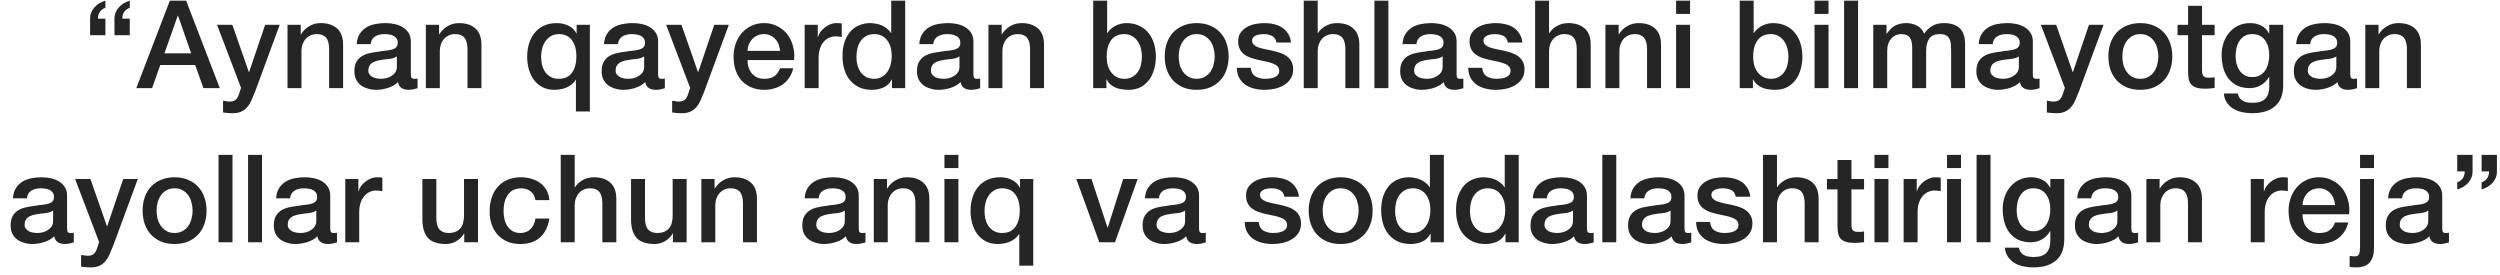 <?xml version="1.0" encoding="UTF-8"?> <svg xmlns="http://www.w3.org/2000/svg" width="227" height="25" viewBox="0 0 227 25" fill="none"><path d="M11.783 0.707C11.561 0.788 11.39 0.914 11.272 1.085C11.161 1.255 11.105 1.459 11.105 1.696H11.783V3.197H10.393V1.696C10.393 1.489 10.431 1.296 10.505 1.118C10.579 0.94 10.679 0.785 10.805 0.651C10.931 0.51 11.075 0.392 11.238 0.295C11.409 0.199 11.591 0.121 11.783 0.062V0.707ZM9.571 0.707C9.348 0.788 9.178 0.914 9.059 1.085C8.948 1.255 8.893 1.459 8.893 1.696H9.571V3.197H8.181V1.696C8.181 1.489 8.218 1.296 8.292 1.118C8.366 0.94 8.466 0.785 8.592 0.651C8.718 0.51 8.863 0.392 9.026 0.295C9.196 0.199 9.378 0.121 9.571 0.062V0.707ZM15.422 0.062H16.901L19.958 8H18.469L17.724 5.899H14.555L13.81 8H12.376L15.422 0.062ZM14.933 4.843H17.357L16.167 1.429H16.134L14.933 4.843ZM19.707 2.252H21.097L22.598 6.544H22.62L24.076 2.252H25.399L23.165 8.311C23.061 8.571 22.957 8.819 22.854 9.056C22.757 9.293 22.635 9.501 22.487 9.679C22.346 9.864 22.168 10.009 21.953 10.112C21.738 10.223 21.464 10.279 21.13 10.279C20.834 10.279 20.541 10.257 20.252 10.212V9.145C20.356 9.16 20.456 9.175 20.552 9.19C20.649 9.212 20.749 9.223 20.852 9.223C21.001 9.223 21.123 9.204 21.219 9.167C21.316 9.13 21.393 9.075 21.453 9.001C21.519 8.934 21.575 8.852 21.619 8.756C21.664 8.66 21.705 8.548 21.742 8.422L21.886 7.978L19.707 2.252ZM26.106 2.252H27.307V3.097L27.329 3.119C27.522 2.801 27.774 2.552 28.085 2.374C28.396 2.189 28.741 2.097 29.119 2.097C29.749 2.097 30.245 2.26 30.609 2.586C30.972 2.912 31.154 3.401 31.154 4.053V8H29.886V4.387C29.871 3.935 29.775 3.609 29.597 3.408C29.419 3.201 29.141 3.097 28.763 3.097C28.548 3.097 28.355 3.138 28.185 3.219C28.015 3.294 27.87 3.401 27.752 3.542C27.633 3.675 27.54 3.835 27.474 4.02C27.407 4.205 27.373 4.402 27.373 4.609V8H26.106V2.252ZM37.304 6.721C37.304 6.877 37.322 6.988 37.359 7.055C37.404 7.122 37.486 7.155 37.604 7.155C37.641 7.155 37.686 7.155 37.737 7.155C37.789 7.155 37.849 7.148 37.915 7.133V8.011C37.871 8.026 37.812 8.041 37.737 8.056C37.671 8.078 37.6 8.096 37.526 8.111C37.452 8.126 37.378 8.137 37.304 8.145C37.23 8.152 37.167 8.156 37.115 8.156C36.855 8.156 36.641 8.104 36.47 8C36.3 7.896 36.188 7.715 36.137 7.455C35.885 7.7 35.573 7.878 35.203 7.989C34.84 8.1 34.487 8.156 34.147 8.156C33.887 8.156 33.639 8.119 33.402 8.044C33.164 7.978 32.953 7.878 32.768 7.744C32.59 7.603 32.446 7.429 32.334 7.222C32.231 7.007 32.179 6.759 32.179 6.477C32.179 6.121 32.242 5.832 32.368 5.61C32.501 5.387 32.672 5.213 32.879 5.087C33.094 4.961 33.331 4.872 33.591 4.82C33.858 4.761 34.124 4.717 34.391 4.687C34.621 4.642 34.84 4.613 35.047 4.598C35.255 4.576 35.436 4.542 35.592 4.498C35.755 4.453 35.881 4.387 35.97 4.298C36.066 4.201 36.114 4.061 36.114 3.875C36.114 3.712 36.074 3.579 35.992 3.475C35.918 3.371 35.822 3.294 35.703 3.242C35.592 3.182 35.466 3.145 35.325 3.13C35.184 3.108 35.051 3.097 34.925 3.097C34.569 3.097 34.276 3.171 34.047 3.319C33.817 3.468 33.687 3.697 33.657 4.009H32.39C32.412 3.638 32.501 3.331 32.657 3.086C32.812 2.841 33.009 2.645 33.246 2.497C33.491 2.349 33.765 2.245 34.069 2.185C34.373 2.126 34.684 2.097 35.003 2.097C35.284 2.097 35.562 2.126 35.836 2.185C36.111 2.245 36.355 2.341 36.57 2.475C36.792 2.608 36.97 2.782 37.104 2.997C37.237 3.205 37.304 3.46 37.304 3.764V6.721ZM36.036 5.121C35.844 5.247 35.607 5.324 35.325 5.354C35.043 5.376 34.762 5.413 34.48 5.465C34.347 5.487 34.217 5.521 34.091 5.565C33.965 5.602 33.854 5.658 33.757 5.732C33.661 5.799 33.583 5.891 33.524 6.01C33.472 6.121 33.446 6.258 33.446 6.421C33.446 6.562 33.487 6.681 33.568 6.777C33.65 6.873 33.746 6.951 33.858 7.011C33.976 7.062 34.102 7.099 34.236 7.122C34.376 7.144 34.502 7.155 34.614 7.155C34.754 7.155 34.906 7.137 35.069 7.099C35.232 7.062 35.384 6.999 35.525 6.91C35.673 6.822 35.796 6.71 35.892 6.577C35.988 6.436 36.036 6.266 36.036 6.066V5.121ZM38.668 2.252H39.868V3.097L39.891 3.119C40.083 2.801 40.335 2.552 40.647 2.374C40.958 2.189 41.303 2.097 41.681 2.097C42.311 2.097 42.807 2.26 43.17 2.586C43.533 2.912 43.715 3.401 43.715 4.053V8H42.448V4.387C42.433 3.935 42.337 3.609 42.159 3.408C41.981 3.201 41.703 3.097 41.325 3.097C41.11 3.097 40.917 3.138 40.747 3.219C40.576 3.294 40.432 3.401 40.313 3.542C40.194 3.675 40.102 3.835 40.035 4.02C39.968 4.205 39.935 4.402 39.935 4.609V8H38.668V2.252ZM53.56 10.123H52.293V7.255H52.27C52.167 7.411 52.044 7.548 51.904 7.666C51.763 7.778 51.607 7.87 51.437 7.944C51.266 8.019 51.088 8.07 50.903 8.1C50.718 8.137 50.532 8.156 50.347 8.156C49.925 8.156 49.558 8.074 49.246 7.911C48.935 7.741 48.676 7.518 48.468 7.244C48.268 6.962 48.116 6.64 48.013 6.277C47.916 5.914 47.868 5.539 47.868 5.154C47.868 4.731 47.923 4.335 48.035 3.964C48.146 3.594 48.313 3.271 48.535 2.997C48.757 2.715 49.035 2.497 49.369 2.341C49.71 2.178 50.106 2.097 50.558 2.097C50.929 2.097 51.274 2.171 51.592 2.319C51.911 2.46 52.159 2.697 52.337 3.03H52.359V2.252H53.56V10.123ZM49.135 5.132C49.135 5.384 49.161 5.632 49.213 5.877C49.273 6.114 49.365 6.329 49.491 6.521C49.624 6.707 49.791 6.859 49.991 6.977C50.191 7.096 50.436 7.155 50.725 7.155C51.274 7.155 51.678 6.97 51.937 6.599C52.204 6.221 52.337 5.732 52.337 5.132C52.337 4.502 52.2 4.005 51.926 3.642C51.659 3.279 51.259 3.097 50.725 3.097C50.466 3.097 50.236 3.156 50.036 3.275C49.836 3.386 49.669 3.538 49.536 3.731C49.402 3.916 49.302 4.131 49.235 4.376C49.169 4.62 49.135 4.872 49.135 5.132ZM59.756 6.721C59.756 6.877 59.775 6.988 59.812 7.055C59.856 7.122 59.938 7.155 60.056 7.155C60.094 7.155 60.138 7.155 60.19 7.155C60.242 7.155 60.301 7.148 60.368 7.133V8.011C60.323 8.026 60.264 8.041 60.19 8.056C60.123 8.078 60.053 8.096 59.979 8.111C59.905 8.126 59.831 8.137 59.756 8.145C59.682 8.152 59.619 8.156 59.567 8.156C59.308 8.156 59.093 8.104 58.922 8C58.752 7.896 58.641 7.715 58.589 7.455C58.337 7.7 58.026 7.878 57.655 7.989C57.292 8.1 56.94 8.156 56.599 8.156C56.34 8.156 56.091 8.119 55.854 8.044C55.617 7.978 55.406 7.878 55.22 7.744C55.042 7.603 54.898 7.429 54.787 7.222C54.683 7.007 54.631 6.759 54.631 6.477C54.631 6.121 54.694 5.832 54.82 5.61C54.953 5.387 55.124 5.213 55.331 5.087C55.547 4.961 55.784 4.872 56.043 4.82C56.31 4.761 56.577 4.717 56.843 4.687C57.073 4.642 57.292 4.613 57.499 4.598C57.707 4.576 57.889 4.542 58.044 4.498C58.207 4.453 58.333 4.387 58.422 4.298C58.519 4.201 58.567 4.061 58.567 3.875C58.567 3.712 58.526 3.579 58.444 3.475C58.37 3.371 58.274 3.294 58.155 3.242C58.044 3.182 57.918 3.145 57.777 3.13C57.637 3.108 57.503 3.097 57.377 3.097C57.021 3.097 56.729 3.171 56.499 3.319C56.269 3.468 56.139 3.697 56.11 4.009H54.842C54.865 3.638 54.953 3.331 55.109 3.086C55.265 2.841 55.461 2.645 55.698 2.497C55.943 2.349 56.217 2.245 56.521 2.185C56.825 2.126 57.136 2.097 57.455 2.097C57.737 2.097 58.015 2.126 58.289 2.185C58.563 2.245 58.808 2.341 59.023 2.475C59.245 2.608 59.423 2.782 59.556 2.997C59.69 3.205 59.756 3.46 59.756 3.764V6.721ZM58.489 5.121C58.296 5.247 58.059 5.324 57.777 5.354C57.496 5.376 57.214 5.413 56.932 5.465C56.799 5.487 56.669 5.521 56.543 5.565C56.417 5.602 56.306 5.658 56.21 5.732C56.114 5.799 56.036 5.891 55.976 6.01C55.925 6.121 55.898 6.258 55.898 6.421C55.898 6.562 55.939 6.681 56.021 6.777C56.102 6.873 56.199 6.951 56.31 7.011C56.428 7.062 56.554 7.099 56.688 7.122C56.829 7.144 56.955 7.155 57.066 7.155C57.207 7.155 57.359 7.137 57.522 7.099C57.685 7.062 57.837 6.999 57.977 6.91C58.126 6.822 58.248 6.71 58.344 6.577C58.441 6.436 58.489 6.266 58.489 6.066V5.121ZM60.486 2.252H61.876L63.377 6.544H63.399L64.856 2.252H66.179L63.944 8.311C63.84 8.571 63.736 8.819 63.633 9.056C63.536 9.293 63.414 9.501 63.266 9.679C63.125 9.864 62.947 10.009 62.732 10.112C62.517 10.223 62.243 10.279 61.909 10.279C61.613 10.279 61.32 10.257 61.031 10.212V9.145C61.135 9.16 61.235 9.175 61.331 9.19C61.428 9.212 61.528 9.223 61.632 9.223C61.78 9.223 61.902 9.204 61.998 9.167C62.095 9.13 62.172 9.075 62.232 9.001C62.298 8.934 62.354 8.852 62.399 8.756C62.443 8.66 62.484 8.548 62.521 8.422L62.665 7.978L60.486 2.252ZM70.832 4.62C70.817 4.42 70.773 4.227 70.698 4.042C70.632 3.857 70.535 3.697 70.409 3.564C70.291 3.423 70.143 3.312 69.965 3.231C69.794 3.142 69.602 3.097 69.387 3.097C69.164 3.097 68.96 3.138 68.775 3.219C68.597 3.294 68.442 3.401 68.308 3.542C68.182 3.675 68.079 3.835 67.997 4.02C67.923 4.205 67.882 4.405 67.875 4.62H70.832ZM67.875 5.454C67.875 5.676 67.904 5.891 67.964 6.099C68.03 6.306 68.127 6.488 68.253 6.644C68.379 6.799 68.538 6.925 68.731 7.022C68.923 7.111 69.153 7.155 69.42 7.155C69.791 7.155 70.087 7.077 70.309 6.922C70.539 6.759 70.71 6.518 70.821 6.199H72.022C71.955 6.51 71.84 6.788 71.677 7.033C71.514 7.277 71.317 7.485 71.088 7.655C70.858 7.818 70.599 7.941 70.309 8.022C70.028 8.111 69.731 8.156 69.42 8.156C68.968 8.156 68.568 8.082 68.219 7.933C67.871 7.785 67.575 7.578 67.33 7.311C67.093 7.044 66.911 6.725 66.785 6.355C66.666 5.984 66.607 5.576 66.607 5.132C66.607 4.724 66.67 4.339 66.796 3.975C66.93 3.605 67.115 3.282 67.352 3.008C67.597 2.727 67.889 2.504 68.23 2.341C68.571 2.178 68.957 2.097 69.387 2.097C69.839 2.097 70.243 2.193 70.599 2.386C70.962 2.571 71.262 2.819 71.499 3.13C71.736 3.442 71.907 3.801 72.01 4.209C72.122 4.609 72.151 5.024 72.099 5.454H67.875ZM73.063 2.252H74.252V3.364H74.275C74.312 3.208 74.382 3.056 74.486 2.908C74.597 2.76 74.727 2.626 74.875 2.508C75.031 2.382 75.201 2.282 75.386 2.208C75.572 2.134 75.761 2.097 75.953 2.097C76.102 2.097 76.202 2.1 76.254 2.108C76.313 2.115 76.372 2.122 76.431 2.13V3.353C76.343 3.338 76.25 3.327 76.153 3.319C76.065 3.305 75.976 3.297 75.887 3.297C75.672 3.297 75.468 3.342 75.275 3.431C75.09 3.512 74.927 3.638 74.786 3.809C74.645 3.972 74.534 4.176 74.453 4.42C74.371 4.665 74.33 4.946 74.33 5.265V8H73.063V2.252ZM82.19 8H80.99V7.222H80.967C80.797 7.555 80.549 7.796 80.222 7.944C79.896 8.085 79.552 8.156 79.189 8.156C78.736 8.156 78.34 8.078 77.999 7.922C77.665 7.759 77.387 7.54 77.165 7.266C76.943 6.992 76.776 6.67 76.665 6.299C76.554 5.921 76.498 5.517 76.498 5.087C76.498 4.568 76.568 4.12 76.709 3.742C76.85 3.364 77.035 3.053 77.265 2.808C77.502 2.563 77.769 2.386 78.066 2.274C78.37 2.156 78.677 2.097 78.988 2.097C79.166 2.097 79.348 2.115 79.533 2.152C79.718 2.182 79.896 2.234 80.067 2.308C80.237 2.382 80.393 2.478 80.534 2.597C80.682 2.708 80.804 2.841 80.901 2.997H80.923V0.062H82.19V8ZM77.765 5.187C77.765 5.432 77.795 5.673 77.854 5.91C77.921 6.147 78.017 6.358 78.143 6.544C78.277 6.729 78.444 6.877 78.644 6.988C78.844 7.099 79.081 7.155 79.355 7.155C79.637 7.155 79.878 7.096 80.078 6.977C80.285 6.859 80.452 6.703 80.578 6.51C80.712 6.318 80.808 6.103 80.867 5.865C80.934 5.621 80.967 5.373 80.967 5.121C80.967 4.483 80.823 3.987 80.534 3.631C80.252 3.275 79.867 3.097 79.377 3.097C79.081 3.097 78.829 3.16 78.621 3.286C78.421 3.405 78.255 3.564 78.121 3.764C77.995 3.957 77.903 4.179 77.843 4.431C77.791 4.676 77.765 4.928 77.765 5.187ZM88.386 6.721C88.386 6.877 88.405 6.988 88.442 7.055C88.486 7.122 88.568 7.155 88.687 7.155C88.724 7.155 88.768 7.155 88.82 7.155C88.872 7.155 88.931 7.148 88.998 7.133V8.011C88.953 8.026 88.894 8.041 88.82 8.056C88.753 8.078 88.683 8.096 88.609 8.111C88.535 8.126 88.46 8.137 88.386 8.145C88.312 8.152 88.249 8.156 88.197 8.156C87.938 8.156 87.723 8.104 87.553 8C87.382 7.896 87.271 7.715 87.219 7.455C86.967 7.7 86.656 7.878 86.285 7.989C85.922 8.1 85.57 8.156 85.229 8.156C84.97 8.156 84.721 8.119 84.484 8.044C84.247 7.978 84.036 7.878 83.85 7.744C83.672 7.603 83.528 7.429 83.417 7.222C83.313 7.007 83.261 6.759 83.261 6.477C83.261 6.121 83.324 5.832 83.45 5.61C83.584 5.387 83.754 5.213 83.962 5.087C84.177 4.961 84.414 4.872 84.673 4.82C84.94 4.761 85.207 4.717 85.474 4.687C85.703 4.642 85.922 4.613 86.129 4.598C86.337 4.576 86.519 4.542 86.674 4.498C86.837 4.453 86.963 4.387 87.052 4.298C87.149 4.201 87.197 4.061 87.197 3.875C87.197 3.712 87.156 3.579 87.075 3.475C87 3.371 86.904 3.294 86.785 3.242C86.674 3.182 86.548 3.145 86.407 3.13C86.267 3.108 86.133 3.097 86.007 3.097C85.651 3.097 85.359 3.171 85.129 3.319C84.899 3.468 84.769 3.697 84.74 4.009H83.472C83.495 3.638 83.584 3.331 83.739 3.086C83.895 2.841 84.091 2.645 84.329 2.497C84.573 2.349 84.847 2.245 85.151 2.185C85.455 2.126 85.766 2.097 86.085 2.097C86.367 2.097 86.645 2.126 86.919 2.185C87.193 2.245 87.438 2.341 87.653 2.475C87.875 2.608 88.053 2.782 88.186 2.997C88.32 3.205 88.386 3.46 88.386 3.764V6.721ZM87.119 5.121C86.926 5.247 86.689 5.324 86.407 5.354C86.126 5.376 85.844 5.413 85.562 5.465C85.429 5.487 85.299 5.521 85.173 5.565C85.047 5.602 84.936 5.658 84.84 5.732C84.743 5.799 84.666 5.891 84.606 6.01C84.555 6.121 84.529 6.258 84.529 6.421C84.529 6.562 84.569 6.681 84.651 6.777C84.732 6.873 84.829 6.951 84.94 7.011C85.058 7.062 85.184 7.099 85.318 7.122C85.459 7.144 85.585 7.155 85.696 7.155C85.837 7.155 85.989 7.137 86.152 7.099C86.315 7.062 86.467 6.999 86.608 6.91C86.756 6.822 86.878 6.71 86.974 6.577C87.071 6.436 87.119 6.266 87.119 6.066V5.121ZM89.75 2.252H90.951V3.097L90.973 3.119C91.166 2.801 91.418 2.552 91.729 2.374C92.04 2.189 92.385 2.097 92.763 2.097C93.393 2.097 93.89 2.26 94.253 2.586C94.616 2.912 94.797 3.401 94.797 4.053V8H93.53V4.387C93.515 3.935 93.419 3.609 93.241 3.408C93.063 3.201 92.785 3.097 92.407 3.097C92.192 3.097 92 3.138 91.829 3.219C91.659 3.294 91.514 3.401 91.395 3.542C91.277 3.675 91.184 3.835 91.118 4.02C91.051 4.205 91.017 4.402 91.017 4.609V8H89.75V2.252ZM99.262 0.062H100.529V2.997H100.551C100.64 2.856 100.748 2.73 100.874 2.619C101 2.508 101.137 2.415 101.285 2.341C101.441 2.26 101.6 2.2 101.763 2.163C101.934 2.119 102.1 2.097 102.263 2.097C102.716 2.097 103.108 2.178 103.442 2.341C103.783 2.497 104.064 2.715 104.287 2.997C104.509 3.271 104.676 3.594 104.787 3.964C104.898 4.335 104.954 4.731 104.954 5.154C104.954 5.539 104.902 5.914 104.798 6.277C104.702 6.64 104.55 6.962 104.342 7.244C104.142 7.518 103.887 7.741 103.575 7.911C103.264 8.074 102.897 8.156 102.475 8.156C102.282 8.156 102.086 8.141 101.885 8.111C101.693 8.089 101.507 8.041 101.33 7.967C101.152 7.893 100.989 7.796 100.84 7.678C100.7 7.559 100.581 7.403 100.485 7.211H100.462V8H99.262V0.062ZM103.686 5.132C103.686 4.872 103.653 4.62 103.586 4.376C103.52 4.131 103.42 3.916 103.286 3.731C103.153 3.538 102.986 3.386 102.786 3.275C102.586 3.156 102.356 3.097 102.097 3.097C101.563 3.097 101.159 3.282 100.885 3.653C100.618 4.024 100.485 4.516 100.485 5.132C100.485 5.421 100.518 5.691 100.585 5.943C100.659 6.188 100.766 6.399 100.907 6.577C101.048 6.755 101.215 6.896 101.407 6.999C101.608 7.103 101.837 7.155 102.097 7.155C102.386 7.155 102.63 7.096 102.83 6.977C103.031 6.859 103.194 6.707 103.32 6.521C103.453 6.329 103.546 6.114 103.598 5.877C103.657 5.632 103.686 5.384 103.686 5.132ZM108.66 8.156C108.2 8.156 107.789 8.082 107.426 7.933C107.07 7.778 106.766 7.566 106.514 7.3C106.269 7.033 106.08 6.714 105.947 6.343C105.821 5.973 105.758 5.565 105.758 5.121C105.758 4.683 105.821 4.279 105.947 3.909C106.08 3.538 106.269 3.219 106.514 2.953C106.766 2.686 107.07 2.478 107.426 2.33C107.789 2.174 108.2 2.097 108.66 2.097C109.119 2.097 109.527 2.174 109.883 2.33C110.246 2.478 110.55 2.686 110.794 2.953C111.046 3.219 111.235 3.538 111.361 3.909C111.495 4.279 111.561 4.683 111.561 5.121C111.561 5.565 111.495 5.973 111.361 6.343C111.235 6.714 111.046 7.033 110.794 7.3C110.55 7.566 110.246 7.778 109.883 7.933C109.527 8.082 109.119 8.156 108.66 8.156ZM108.66 7.155C108.941 7.155 109.186 7.096 109.393 6.977C109.601 6.859 109.771 6.703 109.905 6.51C110.038 6.318 110.135 6.103 110.194 5.865C110.261 5.621 110.294 5.373 110.294 5.121C110.294 4.876 110.261 4.631 110.194 4.387C110.135 4.142 110.038 3.927 109.905 3.742C109.771 3.549 109.601 3.394 109.393 3.275C109.186 3.156 108.941 3.097 108.66 3.097C108.378 3.097 108.133 3.156 107.926 3.275C107.718 3.394 107.548 3.549 107.415 3.742C107.281 3.927 107.181 4.142 107.114 4.387C107.055 4.631 107.025 4.876 107.025 5.121C107.025 5.373 107.055 5.621 107.114 5.865C107.181 6.103 107.281 6.318 107.415 6.51C107.548 6.703 107.718 6.859 107.926 6.977C108.133 7.096 108.378 7.155 108.66 7.155ZM113.571 6.154C113.608 6.525 113.749 6.784 113.994 6.933C114.238 7.081 114.531 7.155 114.872 7.155C114.991 7.155 115.124 7.148 115.272 7.133C115.428 7.111 115.572 7.074 115.706 7.022C115.839 6.97 115.947 6.896 116.028 6.799C116.117 6.696 116.158 6.562 116.15 6.399C116.143 6.236 116.084 6.103 115.973 5.999C115.861 5.895 115.717 5.814 115.539 5.754C115.369 5.688 115.172 5.632 114.95 5.587C114.727 5.543 114.501 5.495 114.272 5.443C114.034 5.391 113.805 5.328 113.582 5.254C113.367 5.18 113.171 5.08 112.993 4.954C112.823 4.828 112.685 4.668 112.582 4.476C112.478 4.276 112.426 4.031 112.426 3.742C112.426 3.431 112.5 3.171 112.648 2.964C112.804 2.749 112.997 2.578 113.227 2.452C113.464 2.319 113.723 2.226 114.005 2.174C114.294 2.122 114.568 2.097 114.827 2.097C115.124 2.097 115.406 2.13 115.672 2.197C115.947 2.256 116.191 2.356 116.406 2.497C116.629 2.638 116.81 2.823 116.951 3.053C117.099 3.275 117.192 3.546 117.229 3.864H115.906C115.847 3.56 115.706 3.357 115.483 3.253C115.268 3.149 115.02 3.097 114.739 3.097C114.65 3.097 114.542 3.105 114.416 3.119C114.298 3.134 114.183 3.164 114.071 3.208C113.968 3.245 113.879 3.305 113.805 3.386C113.731 3.46 113.693 3.56 113.693 3.686C113.693 3.842 113.745 3.968 113.849 4.064C113.96 4.161 114.101 4.242 114.272 4.309C114.449 4.368 114.65 4.42 114.872 4.465C115.094 4.509 115.324 4.557 115.561 4.609C115.791 4.661 116.017 4.724 116.239 4.798C116.462 4.872 116.658 4.972 116.829 5.098C117.007 5.224 117.147 5.384 117.251 5.576C117.362 5.769 117.418 6.006 117.418 6.288C117.418 6.629 117.34 6.918 117.184 7.155C117.029 7.392 116.825 7.585 116.573 7.733C116.328 7.881 116.054 7.989 115.75 8.056C115.446 8.122 115.146 8.156 114.85 8.156C114.487 8.156 114.149 8.115 113.838 8.033C113.534 7.952 113.267 7.83 113.038 7.666C112.815 7.496 112.637 7.288 112.504 7.044C112.378 6.792 112.311 6.495 112.304 6.154H113.571ZM118.38 0.062H119.648V3.008H119.67C119.825 2.749 120.055 2.534 120.359 2.363C120.67 2.185 121.015 2.097 121.393 2.097C122.023 2.097 122.52 2.26 122.883 2.586C123.246 2.912 123.428 3.401 123.428 4.053V8H122.16V4.387C122.145 3.935 122.049 3.609 121.871 3.408C121.693 3.201 121.415 3.097 121.037 3.097C120.822 3.097 120.63 3.138 120.459 3.219C120.289 3.294 120.144 3.401 120.026 3.542C119.907 3.675 119.814 3.835 119.748 4.02C119.681 4.205 119.648 4.402 119.648 4.609V8H118.38V0.062ZM124.797 0.062H126.065V8H124.797V0.062ZM132.26 6.721C132.26 6.877 132.278 6.988 132.315 7.055C132.36 7.122 132.441 7.155 132.56 7.155C132.597 7.155 132.641 7.155 132.693 7.155C132.745 7.155 132.805 7.148 132.871 7.133V8.011C132.827 8.026 132.767 8.041 132.693 8.056C132.627 8.078 132.556 8.096 132.482 8.111C132.408 8.126 132.334 8.137 132.26 8.145C132.186 8.152 132.123 8.156 132.071 8.156C131.811 8.156 131.596 8.104 131.426 8C131.255 7.896 131.144 7.715 131.092 7.455C130.84 7.7 130.529 7.878 130.159 7.989C129.795 8.1 129.443 8.156 129.102 8.156C128.843 8.156 128.595 8.119 128.357 8.044C128.12 7.978 127.909 7.878 127.724 7.744C127.546 7.603 127.401 7.429 127.29 7.222C127.186 7.007 127.135 6.759 127.135 6.477C127.135 6.121 127.198 5.832 127.324 5.61C127.457 5.387 127.627 5.213 127.835 5.087C128.05 4.961 128.287 4.872 128.546 4.82C128.813 4.761 129.08 4.717 129.347 4.687C129.577 4.642 129.795 4.613 130.003 4.598C130.21 4.576 130.392 4.542 130.548 4.498C130.711 4.453 130.837 4.387 130.926 4.298C131.022 4.201 131.07 4.061 131.07 3.875C131.07 3.712 131.029 3.579 130.948 3.475C130.874 3.371 130.777 3.294 130.659 3.242C130.548 3.182 130.422 3.145 130.281 3.13C130.14 3.108 130.007 3.097 129.881 3.097C129.525 3.097 129.232 3.171 129.002 3.319C128.773 3.468 128.643 3.697 128.613 4.009H127.346C127.368 3.638 127.457 3.331 127.613 3.086C127.768 2.841 127.965 2.645 128.202 2.497C128.446 2.349 128.721 2.245 129.025 2.185C129.328 2.126 129.64 2.097 129.958 2.097C130.24 2.097 130.518 2.126 130.792 2.185C131.066 2.245 131.311 2.341 131.526 2.475C131.748 2.608 131.926 2.782 132.06 2.997C132.193 3.205 132.26 3.46 132.26 3.764V6.721ZM130.992 5.121C130.8 5.247 130.562 5.324 130.281 5.354C129.999 5.376 129.718 5.413 129.436 5.465C129.302 5.487 129.173 5.521 129.047 5.565C128.921 5.602 128.81 5.658 128.713 5.732C128.617 5.799 128.539 5.891 128.48 6.01C128.428 6.121 128.402 6.258 128.402 6.421C128.402 6.562 128.443 6.681 128.524 6.777C128.606 6.873 128.702 6.951 128.813 7.011C128.932 7.062 129.058 7.099 129.191 7.122C129.332 7.144 129.458 7.155 129.569 7.155C129.71 7.155 129.862 7.137 130.025 7.099C130.188 7.062 130.34 6.999 130.481 6.91C130.629 6.822 130.751 6.71 130.848 6.577C130.944 6.436 130.992 6.266 130.992 6.066V5.121ZM134.58 6.154C134.617 6.525 134.757 6.784 135.002 6.933C135.247 7.081 135.539 7.155 135.88 7.155C135.999 7.155 136.132 7.148 136.281 7.133C136.436 7.111 136.581 7.074 136.714 7.022C136.848 6.97 136.955 6.896 137.037 6.799C137.126 6.696 137.166 6.562 137.159 6.399C137.151 6.236 137.092 6.103 136.981 5.999C136.87 5.895 136.725 5.814 136.547 5.754C136.377 5.688 136.181 5.632 135.958 5.587C135.736 5.543 135.51 5.495 135.28 5.443C135.043 5.391 134.813 5.328 134.591 5.254C134.376 5.18 134.179 5.08 134.001 4.954C133.831 4.828 133.694 4.668 133.59 4.476C133.486 4.276 133.434 4.031 133.434 3.742C133.434 3.431 133.509 3.171 133.657 2.964C133.812 2.749 134.005 2.578 134.235 2.452C134.472 2.319 134.732 2.226 135.013 2.174C135.302 2.122 135.576 2.097 135.836 2.097C136.132 2.097 136.414 2.13 136.681 2.197C136.955 2.256 137.2 2.356 137.415 2.497C137.637 2.638 137.819 2.823 137.959 3.053C138.108 3.275 138.2 3.546 138.237 3.864H136.914C136.855 3.56 136.714 3.357 136.492 3.253C136.277 3.149 136.029 3.097 135.747 3.097C135.658 3.097 135.551 3.105 135.425 3.119C135.306 3.134 135.191 3.164 135.08 3.208C134.976 3.245 134.887 3.305 134.813 3.386C134.739 3.46 134.702 3.56 134.702 3.686C134.702 3.842 134.754 3.968 134.858 4.064C134.969 4.161 135.11 4.242 135.28 4.309C135.458 4.368 135.658 4.42 135.88 4.465C136.103 4.509 136.332 4.557 136.57 4.609C136.799 4.661 137.025 4.724 137.248 4.798C137.47 4.872 137.667 4.972 137.837 5.098C138.015 5.224 138.156 5.384 138.26 5.576C138.371 5.769 138.426 6.006 138.426 6.288C138.426 6.629 138.348 6.918 138.193 7.155C138.037 7.392 137.833 7.585 137.581 7.733C137.337 7.881 137.063 7.989 136.759 8.056C136.455 8.122 136.155 8.156 135.858 8.156C135.495 8.156 135.158 8.115 134.846 8.033C134.543 7.952 134.276 7.83 134.046 7.666C133.824 7.496 133.646 7.288 133.512 7.044C133.386 6.792 133.32 6.495 133.312 6.154H134.58ZM139.389 0.062H140.656V3.008H140.678C140.834 2.749 141.064 2.534 141.368 2.363C141.679 2.185 142.023 2.097 142.401 2.097C143.031 2.097 143.528 2.26 143.891 2.586C144.254 2.912 144.436 3.401 144.436 4.053V8H143.169V4.387C143.154 3.935 143.057 3.609 142.88 3.408C142.702 3.201 142.424 3.097 142.046 3.097C141.831 3.097 141.638 3.138 141.468 3.219C141.297 3.294 141.153 3.401 141.034 3.542C140.915 3.675 140.823 3.835 140.756 4.02C140.689 4.205 140.656 4.402 140.656 4.609V8H139.389V0.062ZM145.773 2.252H146.973V3.097L146.995 3.119C147.188 2.801 147.44 2.552 147.751 2.374C148.063 2.189 148.407 2.097 148.785 2.097C149.415 2.097 149.912 2.26 150.275 2.586C150.638 2.912 150.82 3.401 150.82 4.053V8H149.553V4.387C149.538 3.935 149.441 3.609 149.263 3.408C149.086 3.201 148.808 3.097 148.43 3.097C148.215 3.097 148.022 3.138 147.852 3.219C147.681 3.294 147.537 3.401 147.418 3.542C147.299 3.675 147.207 3.835 147.14 4.02C147.073 4.205 147.04 4.402 147.04 4.609V8H145.773V2.252ZM152.19 0.062H153.457V1.263H152.19V0.062ZM152.19 2.252H153.457V8H152.19V2.252ZM157.966 0.062H159.233V2.997H159.255C159.344 2.856 159.452 2.73 159.578 2.619C159.704 2.508 159.841 2.415 159.989 2.341C160.145 2.26 160.304 2.2 160.467 2.163C160.638 2.119 160.804 2.097 160.968 2.097C161.42 2.097 161.812 2.178 162.146 2.341C162.487 2.497 162.769 2.715 162.991 2.997C163.213 3.271 163.38 3.594 163.491 3.964C163.602 4.335 163.658 4.731 163.658 5.154C163.658 5.539 163.606 5.914 163.502 6.277C163.406 6.64 163.254 6.962 163.047 7.244C162.846 7.518 162.591 7.741 162.279 7.911C161.968 8.074 161.601 8.156 161.179 8.156C160.986 8.156 160.79 8.141 160.59 8.111C160.397 8.089 160.212 8.041 160.034 7.967C159.856 7.893 159.693 7.796 159.544 7.678C159.404 7.559 159.285 7.403 159.189 7.211H159.166V8H157.966V0.062ZM162.391 5.132C162.391 4.872 162.357 4.62 162.291 4.376C162.224 4.131 162.124 3.916 161.99 3.731C161.857 3.538 161.69 3.386 161.49 3.275C161.29 3.156 161.06 3.097 160.801 3.097C160.267 3.097 159.863 3.282 159.589 3.653C159.322 4.024 159.189 4.516 159.189 5.132C159.189 5.421 159.222 5.691 159.289 5.943C159.363 6.188 159.47 6.399 159.611 6.577C159.752 6.755 159.919 6.896 160.111 6.999C160.312 7.103 160.541 7.155 160.801 7.155C161.09 7.155 161.334 7.096 161.535 6.977C161.735 6.859 161.898 6.707 162.024 6.521C162.157 6.329 162.25 6.114 162.302 5.877C162.361 5.632 162.391 5.384 162.391 5.132ZM164.762 0.062H166.03V1.263H164.762V0.062ZM164.762 2.252H166.03V8H164.762V2.252ZM167.444 0.062H168.711V8H167.444V0.062ZM170.092 2.252H171.293V3.053H171.326C171.423 2.912 171.526 2.782 171.638 2.664C171.749 2.545 171.871 2.445 172.005 2.363C172.145 2.282 172.305 2.219 172.483 2.174C172.66 2.122 172.864 2.097 173.094 2.097C173.442 2.097 173.765 2.174 174.061 2.33C174.365 2.486 174.58 2.727 174.706 3.053C174.921 2.756 175.169 2.523 175.451 2.352C175.733 2.182 176.085 2.097 176.507 2.097C177.115 2.097 177.586 2.245 177.919 2.541C178.26 2.838 178.431 3.334 178.431 4.031V8H177.163V4.642C177.163 4.413 177.156 4.205 177.141 4.02C177.126 3.827 177.082 3.664 177.007 3.531C176.941 3.39 176.837 3.282 176.696 3.208C176.555 3.134 176.363 3.097 176.118 3.097C175.688 3.097 175.377 3.231 175.184 3.497C174.991 3.764 174.895 4.142 174.895 4.631V8H173.628V4.309C173.628 3.909 173.554 3.609 173.405 3.408C173.265 3.201 173.001 3.097 172.616 3.097C172.453 3.097 172.294 3.13 172.138 3.197C171.99 3.264 171.856 3.36 171.738 3.486C171.627 3.612 171.534 3.768 171.46 3.953C171.393 4.138 171.36 4.35 171.36 4.587V8H170.092V2.252ZM184.58 6.721C184.58 6.877 184.598 6.988 184.635 7.055C184.68 7.122 184.761 7.155 184.88 7.155C184.917 7.155 184.962 7.155 185.013 7.155C185.065 7.155 185.125 7.148 185.191 7.133V8.011C185.147 8.026 185.088 8.041 185.013 8.056C184.947 8.078 184.876 8.096 184.802 8.111C184.728 8.126 184.654 8.137 184.58 8.145C184.506 8.152 184.443 8.156 184.391 8.156C184.131 8.156 183.917 8.104 183.746 8C183.576 7.896 183.464 7.715 183.413 7.455C183.161 7.7 182.849 7.878 182.479 7.989C182.115 8.1 181.763 8.156 181.422 8.156C181.163 8.156 180.915 8.119 180.678 8.044C180.44 7.978 180.229 7.878 180.044 7.744C179.866 7.603 179.721 7.429 179.61 7.222C179.507 7.007 179.455 6.759 179.455 6.477C179.455 6.121 179.518 5.832 179.644 5.61C179.777 5.387 179.948 5.213 180.155 5.087C180.37 4.961 180.607 4.872 180.867 4.82C181.133 4.761 181.4 4.717 181.667 4.687C181.897 4.642 182.115 4.613 182.323 4.598C182.531 4.576 182.712 4.542 182.868 4.498C183.031 4.453 183.157 4.387 183.246 4.298C183.342 4.201 183.39 4.061 183.39 3.875C183.39 3.712 183.35 3.579 183.268 3.475C183.194 3.371 183.098 3.294 182.979 3.242C182.868 3.182 182.742 3.145 182.601 3.13C182.46 3.108 182.327 3.097 182.201 3.097C181.845 3.097 181.552 3.171 181.322 3.319C181.093 3.468 180.963 3.697 180.933 4.009H179.666C179.688 3.638 179.777 3.331 179.933 3.086C180.088 2.841 180.285 2.645 180.522 2.497C180.767 2.349 181.041 2.245 181.345 2.185C181.649 2.126 181.96 2.097 182.279 2.097C182.56 2.097 182.838 2.126 183.112 2.185C183.387 2.245 183.631 2.341 183.846 2.475C184.068 2.608 184.246 2.782 184.38 2.997C184.513 3.205 184.58 3.46 184.58 3.764V6.721ZM183.312 5.121C183.12 5.247 182.883 5.324 182.601 5.354C182.319 5.376 182.038 5.413 181.756 5.465C181.623 5.487 181.493 5.521 181.367 5.565C181.241 5.602 181.13 5.658 181.033 5.732C180.937 5.799 180.859 5.891 180.8 6.01C180.748 6.121 180.722 6.258 180.722 6.421C180.722 6.562 180.763 6.681 180.844 6.777C180.926 6.873 181.022 6.951 181.133 7.011C181.252 7.062 181.378 7.099 181.511 7.122C181.652 7.144 181.778 7.155 181.889 7.155C182.03 7.155 182.182 7.137 182.345 7.099C182.508 7.062 182.66 6.999 182.801 6.91C182.949 6.822 183.072 6.71 183.168 6.577C183.264 6.436 183.312 6.266 183.312 6.066V5.121ZM185.31 2.252H186.7L188.201 6.544H188.223L189.679 2.252H191.002L188.767 8.311C188.664 8.571 188.56 8.819 188.456 9.056C188.36 9.293 188.238 9.501 188.089 9.679C187.949 9.864 187.771 10.009 187.556 10.112C187.341 10.223 187.067 10.279 186.733 10.279C186.437 10.279 186.144 10.257 185.855 10.212V9.145C185.958 9.16 186.059 9.175 186.155 9.19C186.251 9.212 186.351 9.223 186.455 9.223C186.603 9.223 186.726 9.204 186.822 9.167C186.918 9.13 186.996 9.075 187.055 9.001C187.122 8.934 187.178 8.852 187.222 8.756C187.267 8.66 187.307 8.548 187.344 8.422L187.489 7.978L185.31 2.252ZM194.344 8.156C193.884 8.156 193.473 8.082 193.11 7.933C192.754 7.778 192.45 7.566 192.198 7.3C191.953 7.033 191.764 6.714 191.631 6.343C191.505 5.973 191.442 5.565 191.442 5.121C191.442 4.683 191.505 4.279 191.631 3.909C191.764 3.538 191.953 3.219 192.198 2.953C192.45 2.686 192.754 2.478 193.11 2.33C193.473 2.174 193.884 2.097 194.344 2.097C194.803 2.097 195.211 2.174 195.567 2.33C195.93 2.478 196.234 2.686 196.478 2.953C196.73 3.219 196.919 3.538 197.045 3.909C197.179 4.279 197.245 4.683 197.245 5.121C197.245 5.565 197.179 5.973 197.045 6.343C196.919 6.714 196.73 7.033 196.478 7.3C196.234 7.566 195.93 7.778 195.567 7.933C195.211 8.082 194.803 8.156 194.344 8.156ZM194.344 7.155C194.625 7.155 194.87 7.096 195.077 6.977C195.285 6.859 195.455 6.703 195.589 6.51C195.722 6.318 195.819 6.103 195.878 5.865C195.945 5.621 195.978 5.373 195.978 5.121C195.978 4.876 195.945 4.631 195.878 4.387C195.819 4.142 195.722 3.927 195.589 3.742C195.455 3.549 195.285 3.394 195.077 3.275C194.87 3.156 194.625 3.097 194.344 3.097C194.062 3.097 193.817 3.156 193.61 3.275C193.402 3.394 193.232 3.549 193.098 3.742C192.965 3.927 192.865 4.142 192.798 4.387C192.739 4.631 192.709 4.876 192.709 5.121C192.709 5.373 192.739 5.621 192.798 5.865C192.865 6.103 192.965 6.318 193.098 6.51C193.232 6.703 193.402 6.859 193.61 6.977C193.817 7.096 194.062 7.155 194.344 7.155ZM197.721 2.252H198.677V0.529H199.944V2.252H201.089V3.197H199.944V6.266C199.944 6.399 199.948 6.514 199.955 6.61C199.97 6.707 199.996 6.788 200.033 6.855C200.078 6.922 200.141 6.973 200.222 7.011C200.304 7.04 200.415 7.055 200.556 7.055C200.645 7.055 200.734 7.055 200.823 7.055C200.912 7.048 201.001 7.033 201.089 7.011V7.989C200.949 8.004 200.812 8.019 200.678 8.033C200.545 8.048 200.408 8.056 200.267 8.056C199.933 8.056 199.663 8.026 199.455 7.967C199.255 7.9 199.096 7.807 198.977 7.689C198.866 7.563 198.788 7.407 198.744 7.222C198.707 7.036 198.684 6.825 198.677 6.588V3.197H197.721V2.252ZM207.315 7.7C207.315 8.567 207.071 9.212 206.582 9.634C206.1 10.064 205.403 10.279 204.492 10.279C204.202 10.279 203.91 10.249 203.613 10.19C203.324 10.131 203.057 10.031 202.813 9.89C202.576 9.749 202.376 9.564 202.212 9.334C202.049 9.104 201.953 8.823 201.923 8.489H203.191C203.228 8.667 203.291 8.812 203.38 8.923C203.469 9.034 203.573 9.119 203.691 9.178C203.817 9.245 203.954 9.286 204.102 9.301C204.251 9.323 204.406 9.334 204.569 9.334C205.081 9.334 205.455 9.208 205.692 8.956C205.929 8.704 206.048 8.341 206.048 7.867V6.988H206.026C205.848 7.307 205.603 7.555 205.292 7.733C204.988 7.911 204.658 8 204.303 8C203.843 8 203.45 7.922 203.124 7.767C202.805 7.603 202.539 7.385 202.324 7.111C202.116 6.829 201.964 6.507 201.868 6.143C201.771 5.78 201.723 5.391 201.723 4.976C201.723 4.591 201.783 4.224 201.901 3.875C202.02 3.527 202.19 3.223 202.413 2.964C202.635 2.697 202.905 2.486 203.224 2.33C203.55 2.174 203.917 2.097 204.325 2.097C204.688 2.097 205.021 2.174 205.325 2.33C205.629 2.478 205.863 2.715 206.026 3.042H206.048V2.252H207.315V7.7ZM204.503 6.999C204.784 6.999 205.021 6.944 205.214 6.833C205.414 6.714 205.574 6.562 205.692 6.377C205.818 6.184 205.907 5.969 205.959 5.732C206.018 5.487 206.048 5.243 206.048 4.998C206.048 4.754 206.018 4.516 205.959 4.287C205.9 4.057 205.807 3.853 205.681 3.675C205.563 3.497 205.403 3.357 205.203 3.253C205.01 3.149 204.777 3.097 204.503 3.097C204.221 3.097 203.984 3.156 203.791 3.275C203.598 3.394 203.443 3.549 203.324 3.742C203.206 3.927 203.12 4.142 203.069 4.387C203.017 4.624 202.991 4.861 202.991 5.098C202.991 5.335 203.02 5.569 203.08 5.799C203.139 6.021 203.228 6.221 203.346 6.399C203.472 6.577 203.628 6.721 203.813 6.833C204.006 6.944 204.236 6.999 204.503 6.999ZM213.405 6.721C213.405 6.877 213.424 6.988 213.461 7.055C213.505 7.122 213.587 7.155 213.706 7.155C213.743 7.155 213.787 7.155 213.839 7.155C213.891 7.155 213.95 7.148 214.017 7.133V8.011C213.972 8.026 213.913 8.041 213.839 8.056C213.772 8.078 213.702 8.096 213.628 8.111C213.554 8.126 213.479 8.137 213.405 8.145C213.331 8.152 213.268 8.156 213.216 8.156C212.957 8.156 212.742 8.104 212.572 8C212.401 7.896 212.29 7.715 212.238 7.455C211.986 7.7 211.675 7.878 211.304 7.989C210.941 8.1 210.589 8.156 210.248 8.156C209.989 8.156 209.74 8.119 209.503 8.044C209.266 7.978 209.055 7.878 208.869 7.744C208.692 7.603 208.547 7.429 208.436 7.222C208.332 7.007 208.28 6.759 208.28 6.477C208.28 6.121 208.343 5.832 208.469 5.61C208.603 5.387 208.773 5.213 208.981 5.087C209.196 4.961 209.433 4.872 209.692 4.82C209.959 4.761 210.226 4.717 210.493 4.687C210.722 4.642 210.941 4.613 211.149 4.598C211.356 4.576 211.538 4.542 211.693 4.498C211.856 4.453 211.982 4.387 212.071 4.298C212.168 4.201 212.216 4.061 212.216 3.875C212.216 3.712 212.175 3.579 212.094 3.475C212.019 3.371 211.923 3.294 211.804 3.242C211.693 3.182 211.567 3.145 211.426 3.13C211.286 3.108 211.152 3.097 211.026 3.097C210.67 3.097 210.378 3.171 210.148 3.319C209.918 3.468 209.788 3.697 209.759 4.009H208.491C208.514 3.638 208.603 3.331 208.758 3.086C208.914 2.841 209.11 2.645 209.347 2.497C209.592 2.349 209.866 2.245 210.17 2.185C210.474 2.126 210.785 2.097 211.104 2.097C211.386 2.097 211.664 2.126 211.938 2.185C212.212 2.245 212.457 2.341 212.672 2.475C212.894 2.608 213.072 2.782 213.205 2.997C213.339 3.205 213.405 3.46 213.405 3.764V6.721ZM212.138 5.121C211.945 5.247 211.708 5.324 211.426 5.354C211.145 5.376 210.863 5.413 210.582 5.465C210.448 5.487 210.318 5.521 210.192 5.565C210.066 5.602 209.955 5.658 209.859 5.732C209.763 5.799 209.685 5.891 209.625 6.01C209.574 6.121 209.548 6.258 209.548 6.421C209.548 6.562 209.588 6.681 209.67 6.777C209.751 6.873 209.848 6.951 209.959 7.011C210.078 7.062 210.204 7.099 210.337 7.122C210.478 7.144 210.604 7.155 210.715 7.155C210.856 7.155 211.008 7.137 211.171 7.099C211.334 7.062 211.486 6.999 211.627 6.91C211.775 6.822 211.897 6.71 211.993 6.577C212.09 6.436 212.138 6.266 212.138 6.066V5.121ZM214.769 2.252H215.97V3.097L215.992 3.119C216.185 2.801 216.437 2.552 216.748 2.374C217.059 2.189 217.404 2.097 217.782 2.097C218.412 2.097 218.909 2.26 219.272 2.586C219.635 2.912 219.817 3.401 219.817 4.053V8H218.549V4.387C218.534 3.935 218.438 3.609 218.26 3.408C218.082 3.201 217.804 3.097 217.426 3.097C217.211 3.097 217.019 3.138 216.848 3.219C216.678 3.294 216.533 3.401 216.415 3.542C216.296 3.675 216.203 3.835 216.137 4.02C216.07 4.205 216.037 4.402 216.037 4.609V8H214.769V2.252ZM6.09 20.721C6.09 20.877 6.108 20.988 6.145 21.055C6.19 21.122 6.271 21.155 6.39 21.155C6.427 21.155 6.472 21.155 6.523 21.155C6.575 21.155 6.635 21.148 6.701 21.133V22.011C6.657 22.026 6.598 22.041 6.523 22.056C6.457 22.078 6.386 22.096 6.312 22.111C6.238 22.126 6.164 22.137 6.09 22.145C6.016 22.152 5.953 22.156 5.901 22.156C5.641 22.156 5.427 22.104 5.256 22C5.086 21.896 4.974 21.715 4.923 21.455C4.671 21.7 4.359 21.878 3.989 21.989C3.626 22.1 3.273 22.156 2.933 22.156C2.673 22.156 2.425 22.119 2.188 22.044C1.95 21.978 1.739 21.878 1.554 21.744C1.376 21.604 1.232 21.429 1.12 21.222C1.017 21.007 0.965 20.759 0.965 20.477C0.965 20.121 1.028 19.832 1.154 19.61C1.287 19.387 1.458 19.213 1.665 19.087C1.88 18.961 2.117 18.872 2.377 18.82C2.643 18.761 2.91 18.717 3.177 18.687C3.407 18.642 3.626 18.613 3.833 18.598C4.041 18.576 4.222 18.542 4.378 18.498C4.541 18.453 4.667 18.387 4.756 18.298C4.852 18.201 4.9 18.061 4.9 17.875C4.9 17.712 4.86 17.579 4.778 17.475C4.704 17.371 4.608 17.294 4.489 17.242C4.378 17.182 4.252 17.145 4.111 17.131C3.97 17.108 3.837 17.097 3.711 17.097C3.355 17.097 3.062 17.171 2.832 17.32C2.603 17.468 2.473 17.698 2.443 18.009H1.176C1.198 17.638 1.287 17.331 1.443 17.086C1.598 16.841 1.795 16.645 2.032 16.497C2.277 16.349 2.551 16.245 2.855 16.186C3.159 16.126 3.47 16.096 3.789 16.096C4.07 16.096 4.348 16.126 4.622 16.186C4.897 16.245 5.141 16.341 5.356 16.474C5.579 16.608 5.756 16.782 5.89 16.997C6.023 17.205 6.09 17.46 6.09 17.764V20.721ZM4.822 19.12C4.63 19.247 4.393 19.324 4.111 19.354C3.829 19.376 3.548 19.413 3.266 19.465C3.133 19.487 3.003 19.521 2.877 19.565C2.751 19.602 2.64 19.658 2.543 19.732C2.447 19.799 2.369 19.891 2.31 20.01C2.258 20.121 2.232 20.258 2.232 20.421C2.232 20.562 2.273 20.681 2.354 20.777C2.436 20.873 2.532 20.951 2.643 21.011C2.762 21.062 2.888 21.099 3.021 21.122C3.162 21.144 3.288 21.155 3.399 21.155C3.54 21.155 3.692 21.137 3.855 21.099C4.018 21.062 4.17 20.999 4.311 20.91C4.459 20.822 4.582 20.71 4.678 20.577C4.774 20.436 4.822 20.266 4.822 20.066V19.12ZM6.82 16.252H8.21L9.711 20.544H9.733L11.189 16.252H12.512L10.277 22.311C10.174 22.571 10.07 22.819 9.966 23.056C9.87 23.293 9.748 23.501 9.599 23.679C9.459 23.864 9.281 24.009 9.066 24.112C8.851 24.224 8.577 24.279 8.243 24.279C7.947 24.279 7.654 24.257 7.365 24.212V23.145C7.468 23.16 7.569 23.175 7.665 23.19C7.761 23.212 7.861 23.223 7.965 23.223C8.113 23.223 8.236 23.204 8.332 23.167C8.428 23.13 8.506 23.075 8.565 23.001C8.632 22.934 8.688 22.852 8.732 22.756C8.777 22.66 8.817 22.549 8.854 22.422L8.999 21.978L6.82 16.252ZM15.854 22.156C15.394 22.156 14.983 22.081 14.62 21.933C14.264 21.778 13.96 21.566 13.708 21.3C13.463 21.033 13.274 20.714 13.141 20.343C13.015 19.973 12.952 19.565 12.952 19.12C12.952 18.683 13.015 18.279 13.141 17.909C13.274 17.538 13.463 17.219 13.708 16.953C13.96 16.686 14.264 16.478 14.62 16.33C14.983 16.174 15.394 16.096 15.854 16.096C16.313 16.096 16.721 16.174 17.077 16.33C17.44 16.478 17.744 16.686 17.988 16.953C18.24 17.219 18.429 17.538 18.555 17.909C18.689 18.279 18.755 18.683 18.755 19.12C18.755 19.565 18.689 19.973 18.555 20.343C18.429 20.714 18.24 21.033 17.988 21.3C17.744 21.566 17.44 21.778 17.077 21.933C16.721 22.081 16.313 22.156 15.854 22.156ZM15.854 21.155C16.135 21.155 16.38 21.096 16.587 20.977C16.795 20.859 16.965 20.703 17.099 20.51C17.232 20.317 17.329 20.103 17.388 19.865C17.455 19.621 17.488 19.372 17.488 19.12C17.488 18.876 17.455 18.631 17.388 18.387C17.329 18.142 17.232 17.927 17.099 17.742C16.965 17.549 16.795 17.394 16.587 17.275C16.38 17.156 16.135 17.097 15.854 17.097C15.572 17.097 15.327 17.156 15.12 17.275C14.912 17.394 14.742 17.549 14.608 17.742C14.475 17.927 14.375 18.142 14.308 18.387C14.249 18.631 14.219 18.876 14.219 19.12C14.219 19.372 14.249 19.621 14.308 19.865C14.375 20.103 14.475 20.317 14.608 20.51C14.742 20.703 14.912 20.859 15.12 20.977C15.327 21.096 15.572 21.155 15.854 21.155ZM19.842 14.062H21.11V22H19.842V14.062ZM22.524 14.062H23.791V22H22.524V14.062ZM29.986 20.721C29.986 20.877 30.005 20.988 30.042 21.055C30.086 21.122 30.168 21.155 30.287 21.155C30.323 21.155 30.368 21.155 30.42 21.155C30.472 21.155 30.531 21.148 30.598 21.133V22.011C30.553 22.026 30.494 22.041 30.42 22.056C30.353 22.078 30.283 22.096 30.209 22.111C30.134 22.126 30.06 22.137 29.986 22.145C29.912 22.152 29.849 22.156 29.797 22.156C29.538 22.156 29.323 22.104 29.152 22C28.982 21.896 28.871 21.715 28.819 21.455C28.567 21.7 28.256 21.878 27.885 21.989C27.522 22.1 27.17 22.156 26.829 22.156C26.57 22.156 26.321 22.119 26.084 22.044C25.847 21.978 25.636 21.878 25.45 21.744C25.272 21.604 25.128 21.429 25.017 21.222C24.913 21.007 24.861 20.759 24.861 20.477C24.861 20.121 24.924 19.832 25.05 19.61C25.183 19.387 25.354 19.213 25.561 19.087C25.776 18.961 26.014 18.872 26.273 18.82C26.54 18.761 26.807 18.717 27.073 18.687C27.303 18.642 27.522 18.613 27.729 18.598C27.937 18.576 28.119 18.542 28.274 18.498C28.437 18.453 28.563 18.387 28.652 18.298C28.748 18.201 28.797 18.061 28.797 17.875C28.797 17.712 28.756 17.579 28.674 17.475C28.6 17.371 28.504 17.294 28.385 17.242C28.274 17.182 28.148 17.145 28.007 17.131C27.866 17.108 27.733 17.097 27.607 17.097C27.251 17.097 26.959 17.171 26.729 17.32C26.499 17.468 26.369 17.698 26.34 18.009H25.072C25.095 17.638 25.183 17.331 25.339 17.086C25.495 16.841 25.691 16.645 25.928 16.497C26.173 16.349 26.447 16.245 26.751 16.186C27.055 16.126 27.366 16.096 27.685 16.096C27.967 16.096 28.244 16.126 28.519 16.186C28.793 16.245 29.038 16.341 29.253 16.474C29.475 16.608 29.653 16.782 29.786 16.997C29.92 17.205 29.986 17.46 29.986 17.764V20.721ZM28.719 19.12C28.526 19.247 28.289 19.324 28.007 19.354C27.726 19.376 27.444 19.413 27.162 19.465C27.029 19.487 26.899 19.521 26.773 19.565C26.647 19.602 26.536 19.658 26.44 19.732C26.343 19.799 26.266 19.891 26.206 20.01C26.154 20.121 26.128 20.258 26.128 20.421C26.128 20.562 26.169 20.681 26.251 20.777C26.332 20.873 26.429 20.951 26.54 21.011C26.658 21.062 26.784 21.099 26.918 21.122C27.059 21.144 27.185 21.155 27.296 21.155C27.437 21.155 27.589 21.137 27.752 21.099C27.915 21.062 28.067 20.999 28.207 20.91C28.356 20.822 28.478 20.71 28.574 20.577C28.671 20.436 28.719 20.266 28.719 20.066V19.12ZM31.35 16.252H32.54V17.364H32.562C32.599 17.208 32.669 17.056 32.773 16.908C32.884 16.76 33.014 16.627 33.162 16.508C33.318 16.382 33.488 16.282 33.674 16.208C33.859 16.134 34.048 16.096 34.241 16.096C34.389 16.096 34.489 16.1 34.541 16.108C34.6 16.115 34.659 16.122 34.719 16.13V17.353C34.63 17.338 34.537 17.327 34.441 17.32C34.352 17.305 34.263 17.297 34.174 17.297C33.959 17.297 33.755 17.342 33.562 17.431C33.377 17.512 33.214 17.638 33.073 17.809C32.932 17.972 32.821 18.175 32.74 18.42C32.658 18.665 32.617 18.946 32.617 19.265V22H31.35V16.252ZM43.4 22H42.155V21.2H42.133C41.977 21.489 41.744 21.722 41.432 21.9C41.129 22.07 40.817 22.156 40.498 22.156C39.742 22.156 39.194 21.97 38.853 21.6C38.52 21.222 38.353 20.655 38.353 19.899V16.252H39.62V19.776C39.62 20.28 39.717 20.636 39.909 20.844C40.102 21.051 40.373 21.155 40.721 21.155C40.988 21.155 41.21 21.114 41.388 21.033C41.566 20.951 41.71 20.844 41.822 20.71C41.933 20.57 42.011 20.403 42.055 20.21C42.107 20.017 42.133 19.81 42.133 19.587V16.252H43.4V22ZM48.617 18.175C48.565 17.82 48.42 17.553 48.183 17.375C47.953 17.19 47.661 17.097 47.305 17.097C47.142 17.097 46.968 17.127 46.782 17.186C46.597 17.238 46.427 17.342 46.271 17.497C46.115 17.646 45.986 17.857 45.882 18.131C45.778 18.398 45.726 18.75 45.726 19.187C45.726 19.424 45.752 19.662 45.804 19.899C45.863 20.136 45.952 20.347 46.071 20.532C46.197 20.718 46.356 20.87 46.549 20.988C46.742 21.099 46.975 21.155 47.249 21.155C47.62 21.155 47.924 21.04 48.161 20.81C48.406 20.581 48.557 20.258 48.617 19.843H49.884C49.766 20.592 49.48 21.166 49.028 21.566C48.584 21.959 47.99 22.156 47.249 22.156C46.797 22.156 46.397 22.081 46.049 21.933C45.708 21.778 45.419 21.57 45.181 21.311C44.944 21.044 44.763 20.729 44.637 20.366C44.518 20.003 44.459 19.61 44.459 19.187C44.459 18.757 44.518 18.353 44.637 17.975C44.755 17.597 44.933 17.271 45.17 16.997C45.407 16.715 45.7 16.497 46.049 16.341C46.404 16.178 46.819 16.096 47.294 16.096C47.627 16.096 47.942 16.141 48.239 16.23C48.543 16.311 48.809 16.438 49.039 16.608C49.276 16.778 49.469 16.993 49.617 17.253C49.766 17.512 49.855 17.82 49.884 18.175H48.617ZM50.914 14.062H52.182V17.008H52.204C52.36 16.749 52.59 16.534 52.893 16.363C53.205 16.186 53.549 16.096 53.927 16.096C54.557 16.096 55.054 16.26 55.417 16.586C55.78 16.912 55.962 17.401 55.962 18.053V22H54.694V18.387C54.68 17.935 54.583 17.608 54.405 17.408C54.227 17.201 53.95 17.097 53.572 17.097C53.357 17.097 53.164 17.138 52.993 17.219C52.823 17.294 52.678 17.401 52.56 17.542C52.441 17.675 52.349 17.835 52.282 18.02C52.215 18.205 52.182 18.402 52.182 18.609V22H50.914V14.062ZM62.346 22H61.101V21.2H61.078C60.923 21.489 60.689 21.722 60.378 21.9C60.074 22.07 59.763 22.156 59.444 22.156C58.688 22.156 58.14 21.97 57.799 21.6C57.465 21.222 57.298 20.655 57.298 19.899V16.252H58.566V19.776C58.566 20.28 58.662 20.636 58.855 20.844C59.048 21.051 59.318 21.155 59.666 21.155C59.933 21.155 60.156 21.114 60.334 21.033C60.511 20.951 60.656 20.844 60.767 20.71C60.878 20.57 60.956 20.403 61.001 20.21C61.052 20.017 61.078 19.81 61.078 19.587V16.252H62.346V22ZM63.682 16.252H64.883V17.097L64.905 17.119C65.098 16.801 65.35 16.552 65.661 16.375C65.973 16.189 66.317 16.096 66.695 16.096C67.325 16.096 67.822 16.26 68.185 16.586C68.548 16.912 68.73 17.401 68.73 18.053V22H67.462V18.387C67.448 17.935 67.351 17.608 67.173 17.408C66.995 17.201 66.717 17.097 66.339 17.097C66.124 17.097 65.932 17.138 65.761 17.219C65.591 17.294 65.446 17.401 65.328 17.542C65.209 17.675 65.117 17.835 65.05 18.02C64.983 18.205 64.95 18.402 64.95 18.609V22H63.682V16.252ZM77.975 20.721C77.975 20.877 77.993 20.988 78.03 21.055C78.075 21.122 78.156 21.155 78.275 21.155C78.312 21.155 78.356 21.155 78.408 21.155C78.46 21.155 78.519 21.148 78.586 21.133V22.011C78.541 22.026 78.482 22.041 78.408 22.056C78.341 22.078 78.271 22.096 78.197 22.111C78.123 22.126 78.049 22.137 77.975 22.145C77.9 22.152 77.837 22.156 77.785 22.156C77.526 22.156 77.311 22.104 77.141 22C76.97 21.896 76.859 21.715 76.807 21.455C76.555 21.7 76.244 21.878 75.873 21.989C75.51 22.1 75.158 22.156 74.817 22.156C74.558 22.156 74.309 22.119 74.072 22.044C73.835 21.978 73.624 21.878 73.439 21.744C73.261 21.604 73.116 21.429 73.005 21.222C72.901 21.007 72.849 20.759 72.849 20.477C72.849 20.121 72.912 19.832 73.038 19.61C73.172 19.387 73.342 19.213 73.55 19.087C73.765 18.961 74.002 18.872 74.261 18.82C74.528 18.761 74.795 18.717 75.062 18.687C75.291 18.642 75.51 18.613 75.718 18.598C75.925 18.576 76.107 18.542 76.262 18.498C76.425 18.453 76.551 18.387 76.64 18.298C76.737 18.201 76.785 18.061 76.785 17.875C76.785 17.712 76.744 17.579 76.663 17.475C76.588 17.371 76.492 17.294 76.374 17.242C76.262 17.182 76.136 17.145 75.996 17.131C75.855 17.108 75.721 17.097 75.595 17.097C75.24 17.097 74.947 17.171 74.717 17.32C74.487 17.468 74.358 17.698 74.328 18.009H73.061C73.083 17.638 73.172 17.331 73.327 17.086C73.483 16.841 73.679 16.645 73.916 16.497C74.161 16.349 74.435 16.245 74.739 16.186C75.043 16.126 75.354 16.096 75.673 16.096C75.955 16.096 76.233 16.126 76.507 16.186C76.781 16.245 77.026 16.341 77.241 16.474C77.463 16.608 77.641 16.782 77.774 16.997C77.908 17.205 77.975 17.46 77.975 17.764V20.721ZM76.707 19.12C76.514 19.247 76.277 19.324 75.996 19.354C75.714 19.376 75.432 19.413 75.151 19.465C75.017 19.487 74.888 19.521 74.761 19.565C74.635 19.602 74.524 19.658 74.428 19.732C74.332 19.799 74.254 19.891 74.195 20.01C74.143 20.121 74.117 20.258 74.117 20.421C74.117 20.562 74.157 20.681 74.239 20.777C74.32 20.873 74.417 20.951 74.528 21.011C74.647 21.062 74.773 21.099 74.906 21.122C75.047 21.144 75.173 21.155 75.284 21.155C75.425 21.155 75.577 21.137 75.74 21.099C75.903 21.062 76.055 20.999 76.196 20.91C76.344 20.822 76.466 20.71 76.562 20.577C76.659 20.436 76.707 20.266 76.707 20.066V19.12ZM79.338 16.252H80.539V17.097L80.561 17.119C80.754 16.801 81.006 16.552 81.317 16.375C81.628 16.189 81.973 16.096 82.351 16.096C82.981 16.096 83.478 16.26 83.841 16.586C84.204 16.912 84.386 17.401 84.386 18.053V22H83.118V18.387C83.103 17.935 83.007 17.608 82.829 17.408C82.651 17.201 82.373 17.097 81.995 17.097C81.78 17.097 81.588 17.138 81.417 17.219C81.247 17.294 81.102 17.401 80.984 17.542C80.865 17.675 80.772 17.835 80.706 18.02C80.639 18.205 80.606 18.402 80.606 18.609V22H79.338V16.252ZM85.755 14.062H87.023V15.263H85.755V14.062ZM85.755 16.252H87.023V22H85.755V16.252ZM93.818 24.123H92.551V21.255H92.528C92.425 21.411 92.302 21.548 92.162 21.666C92.021 21.778 91.865 21.87 91.695 21.944C91.524 22.018 91.346 22.07 91.161 22.1C90.976 22.137 90.79 22.156 90.605 22.156C90.183 22.156 89.816 22.074 89.504 21.911C89.193 21.741 88.934 21.518 88.726 21.244C88.526 20.962 88.374 20.64 88.27 20.277C88.174 19.914 88.126 19.539 88.126 19.154C88.126 18.731 88.181 18.335 88.293 17.964C88.404 17.594 88.571 17.271 88.793 16.997C89.015 16.715 89.293 16.497 89.627 16.341C89.968 16.178 90.364 16.096 90.816 16.096C91.187 16.096 91.532 16.171 91.85 16.319C92.169 16.46 92.417 16.697 92.595 17.03H92.617V16.252H93.818V24.123ZM89.393 19.132C89.393 19.384 89.419 19.632 89.471 19.877C89.53 20.114 89.623 20.329 89.749 20.521C89.882 20.707 90.049 20.859 90.249 20.977C90.45 21.096 90.694 21.155 90.983 21.155C91.532 21.155 91.936 20.97 92.195 20.599C92.462 20.221 92.595 19.732 92.595 19.132C92.595 18.502 92.458 18.005 92.184 17.642C91.917 17.279 91.517 17.097 90.983 17.097C90.724 17.097 90.494 17.156 90.294 17.275C90.094 17.386 89.927 17.538 89.793 17.731C89.66 17.916 89.56 18.131 89.493 18.376C89.427 18.62 89.393 18.872 89.393 19.132ZM97.728 16.252H99.106L100.563 20.666H100.585L101.986 16.252H103.298L101.241 22H99.818L97.728 16.252ZM108.874 20.721C108.874 20.877 108.892 20.988 108.929 21.055C108.974 21.122 109.055 21.155 109.174 21.155C109.211 21.155 109.255 21.155 109.307 21.155C109.359 21.155 109.418 21.148 109.485 21.133V22.011C109.441 22.026 109.381 22.041 109.307 22.056C109.241 22.078 109.17 22.096 109.096 22.111C109.022 22.126 108.948 22.137 108.874 22.145C108.8 22.152 108.737 22.156 108.685 22.156C108.425 22.156 108.21 22.104 108.04 22C107.869 21.896 107.758 21.715 107.706 21.455C107.454 21.7 107.143 21.878 106.772 21.989C106.409 22.1 106.057 22.156 105.716 22.156C105.457 22.156 105.209 22.119 104.971 22.044C104.734 21.978 104.523 21.878 104.338 21.744C104.16 21.604 104.015 21.429 103.904 21.222C103.8 21.007 103.748 20.759 103.748 20.477C103.748 20.121 103.811 19.832 103.937 19.61C104.071 19.387 104.241 19.213 104.449 19.087C104.664 18.961 104.901 18.872 105.16 18.82C105.427 18.761 105.694 18.717 105.961 18.687C106.191 18.642 106.409 18.613 106.617 18.598C106.824 18.576 107.006 18.542 107.162 18.498C107.325 18.453 107.451 18.387 107.54 18.298C107.636 18.201 107.684 18.061 107.684 17.875C107.684 17.712 107.643 17.579 107.562 17.475C107.488 17.371 107.391 17.294 107.273 17.242C107.162 17.182 107.036 17.145 106.895 17.131C106.754 17.108 106.62 17.097 106.494 17.097C106.139 17.097 105.846 17.171 105.616 17.32C105.386 17.468 105.257 17.698 105.227 18.009H103.96C103.982 17.638 104.071 17.331 104.226 17.086C104.382 16.841 104.579 16.645 104.816 16.497C105.06 16.349 105.335 16.245 105.638 16.186C105.942 16.126 106.254 16.096 106.572 16.096C106.854 16.096 107.132 16.126 107.406 16.186C107.68 16.245 107.925 16.341 108.14 16.474C108.362 16.608 108.54 16.782 108.674 16.997C108.807 17.205 108.874 17.46 108.874 17.764V20.721ZM107.606 19.12C107.414 19.247 107.176 19.324 106.895 19.354C106.613 19.376 106.331 19.413 106.05 19.465C105.916 19.487 105.787 19.521 105.661 19.565C105.535 19.602 105.423 19.658 105.327 19.732C105.231 19.799 105.153 19.891 105.094 20.01C105.042 20.121 105.016 20.258 105.016 20.421C105.016 20.562 105.057 20.681 105.138 20.777C105.22 20.873 105.316 20.951 105.427 21.011C105.546 21.062 105.672 21.099 105.805 21.122C105.946 21.144 106.072 21.155 106.183 21.155C106.324 21.155 106.476 21.137 106.639 21.099C106.802 21.062 106.954 20.999 107.095 20.91C107.243 20.822 107.365 20.71 107.462 20.577C107.558 20.436 107.606 20.266 107.606 20.066V19.12ZM114.288 20.154C114.325 20.525 114.466 20.785 114.71 20.933C114.955 21.081 115.248 21.155 115.589 21.155C115.707 21.155 115.841 21.148 115.989 21.133C116.144 21.111 116.289 21.073 116.422 21.022C116.556 20.97 116.663 20.896 116.745 20.799C116.834 20.695 116.874 20.562 116.867 20.399C116.86 20.236 116.8 20.103 116.689 19.999C116.578 19.895 116.433 19.814 116.256 19.754C116.085 19.688 115.889 19.632 115.666 19.587C115.444 19.543 115.218 19.495 114.988 19.443C114.751 19.391 114.521 19.328 114.299 19.254C114.084 19.18 113.888 19.08 113.71 18.954C113.539 18.828 113.402 18.668 113.298 18.476C113.195 18.276 113.143 18.031 113.143 17.742C113.143 17.431 113.217 17.171 113.365 16.964C113.521 16.749 113.713 16.578 113.943 16.452C114.18 16.319 114.44 16.226 114.721 16.174C115.01 16.122 115.285 16.096 115.544 16.096C115.841 16.096 116.122 16.13 116.389 16.197C116.663 16.256 116.908 16.356 117.123 16.497C117.345 16.638 117.527 16.823 117.668 17.053C117.816 17.275 117.908 17.546 117.945 17.864H116.622C116.563 17.56 116.422 17.357 116.2 17.253C115.985 17.149 115.737 17.097 115.455 17.097C115.366 17.097 115.259 17.105 115.133 17.119C115.014 17.134 114.899 17.164 114.788 17.208C114.684 17.245 114.595 17.305 114.521 17.386C114.447 17.46 114.41 17.56 114.41 17.686C114.41 17.842 114.462 17.968 114.566 18.064C114.677 18.161 114.818 18.242 114.988 18.309C115.166 18.368 115.366 18.42 115.589 18.465C115.811 18.509 116.041 18.557 116.278 18.609C116.508 18.661 116.734 18.724 116.956 18.798C117.178 18.872 117.375 18.972 117.545 19.098C117.723 19.224 117.864 19.384 117.968 19.576C118.079 19.769 118.134 20.006 118.134 20.288C118.134 20.629 118.057 20.918 117.901 21.155C117.745 21.392 117.542 21.585 117.29 21.733C117.045 21.881 116.771 21.989 116.467 22.056C116.163 22.122 115.863 22.156 115.566 22.156C115.203 22.156 114.866 22.115 114.555 22.033C114.251 21.952 113.984 21.829 113.754 21.666C113.532 21.496 113.354 21.288 113.22 21.044C113.094 20.792 113.028 20.495 113.02 20.154H114.288ZM121.732 22.156C121.272 22.156 120.861 22.081 120.498 21.933C120.142 21.778 119.838 21.566 119.586 21.3C119.341 21.033 119.152 20.714 119.019 20.343C118.893 19.973 118.83 19.565 118.83 19.12C118.83 18.683 118.893 18.279 119.019 17.909C119.152 17.538 119.341 17.219 119.586 16.953C119.838 16.686 120.142 16.478 120.498 16.33C120.861 16.174 121.272 16.096 121.732 16.096C122.191 16.096 122.599 16.174 122.955 16.33C123.318 16.478 123.622 16.686 123.866 16.953C124.118 17.219 124.307 17.538 124.433 17.909C124.567 18.279 124.633 18.683 124.633 19.12C124.633 19.565 124.567 19.973 124.433 20.343C124.307 20.714 124.118 21.033 123.866 21.3C123.622 21.566 123.318 21.778 122.955 21.933C122.599 22.081 122.191 22.156 121.732 22.156ZM121.732 21.155C122.013 21.155 122.258 21.096 122.465 20.977C122.673 20.859 122.843 20.703 122.977 20.51C123.11 20.317 123.207 20.103 123.266 19.865C123.333 19.621 123.366 19.372 123.366 19.12C123.366 18.876 123.333 18.631 123.266 18.387C123.207 18.142 123.11 17.927 122.977 17.742C122.843 17.549 122.673 17.394 122.465 17.275C122.258 17.156 122.013 17.097 121.732 17.097C121.45 17.097 121.205 17.156 120.998 17.275C120.79 17.394 120.62 17.549 120.486 17.742C120.353 17.927 120.253 18.142 120.186 18.387C120.127 18.631 120.097 18.876 120.097 19.12C120.097 19.372 120.127 19.621 120.186 19.865C120.253 20.103 120.353 20.317 120.486 20.51C120.62 20.703 120.79 20.859 120.998 20.977C121.205 21.096 121.45 21.155 121.732 21.155ZM131.101 22H129.901V21.222H129.878C129.708 21.555 129.46 21.796 129.133 21.944C128.807 22.085 128.463 22.156 128.099 22.156C127.647 22.156 127.251 22.078 126.91 21.922C126.576 21.759 126.298 21.541 126.076 21.266C125.854 20.992 125.687 20.67 125.576 20.299C125.465 19.921 125.409 19.517 125.409 19.087C125.409 18.568 125.479 18.12 125.62 17.742C125.761 17.364 125.946 17.053 126.176 16.808C126.413 16.564 126.68 16.386 126.977 16.274C127.28 16.156 127.588 16.096 127.899 16.096C128.077 16.096 128.259 16.115 128.444 16.152C128.629 16.182 128.807 16.234 128.978 16.308C129.148 16.382 129.304 16.478 129.445 16.597C129.593 16.708 129.715 16.841 129.812 16.997H129.834V14.062H131.101V22ZM126.676 19.187C126.676 19.432 126.706 19.673 126.765 19.91C126.832 20.147 126.928 20.358 127.054 20.544C127.188 20.729 127.355 20.877 127.555 20.988C127.755 21.099 127.992 21.155 128.266 21.155C128.548 21.155 128.789 21.096 128.989 20.977C129.196 20.859 129.363 20.703 129.489 20.51C129.623 20.317 129.719 20.103 129.778 19.865C129.845 19.621 129.878 19.372 129.878 19.12C129.878 18.483 129.734 17.986 129.445 17.631C129.163 17.275 128.778 17.097 128.288 17.097C127.992 17.097 127.74 17.16 127.532 17.286C127.332 17.405 127.166 17.564 127.032 17.764C126.906 17.957 126.814 18.179 126.754 18.431C126.702 18.676 126.676 18.928 126.676 19.187ZM137.898 22H136.697V21.222H136.675C136.504 21.555 136.256 21.796 135.93 21.944C135.604 22.085 135.259 22.156 134.896 22.156C134.444 22.156 134.047 22.078 133.706 21.922C133.373 21.759 133.095 21.541 132.873 21.266C132.65 20.992 132.483 20.67 132.372 20.299C132.261 19.921 132.206 19.517 132.206 19.087C132.206 18.568 132.276 18.12 132.417 17.742C132.558 17.364 132.743 17.053 132.973 16.808C133.21 16.564 133.477 16.386 133.773 16.274C134.077 16.156 134.385 16.096 134.696 16.096C134.874 16.096 135.055 16.115 135.241 16.152C135.426 16.182 135.604 16.234 135.774 16.308C135.945 16.382 136.1 16.478 136.241 16.597C136.389 16.708 136.512 16.841 136.608 16.997H136.63V14.062H137.898V22ZM133.473 19.187C133.473 19.432 133.503 19.673 133.562 19.91C133.629 20.147 133.725 20.358 133.851 20.544C133.984 20.729 134.151 20.877 134.351 20.988C134.551 21.099 134.789 21.155 135.063 21.155C135.344 21.155 135.585 21.096 135.785 20.977C135.993 20.859 136.16 20.703 136.286 20.51C136.419 20.317 136.515 20.103 136.575 19.865C136.641 19.621 136.675 19.372 136.675 19.12C136.675 18.483 136.53 17.986 136.241 17.631C135.96 17.275 135.574 17.097 135.085 17.097C134.789 17.097 134.537 17.16 134.329 17.286C134.129 17.405 133.962 17.564 133.829 17.764C133.703 17.957 133.61 18.179 133.551 18.431C133.499 18.676 133.473 18.928 133.473 19.187ZM144.094 20.721C144.094 20.877 144.112 20.988 144.15 21.055C144.194 21.122 144.276 21.155 144.394 21.155C144.431 21.155 144.476 21.155 144.528 21.155C144.579 21.155 144.639 21.148 144.705 21.133V22.011C144.661 22.026 144.602 22.041 144.528 22.056C144.461 22.078 144.39 22.096 144.316 22.111C144.242 22.126 144.168 22.137 144.094 22.145C144.02 22.152 143.957 22.156 143.905 22.156C143.646 22.156 143.431 22.104 143.26 22C143.09 21.896 142.978 21.715 142.927 21.455C142.675 21.7 142.363 21.878 141.993 21.989C141.63 22.1 141.277 22.156 140.937 22.156C140.677 22.156 140.429 22.119 140.192 22.044C139.954 21.978 139.743 21.878 139.558 21.744C139.38 21.604 139.236 21.429 139.124 21.222C139.021 21.007 138.969 20.759 138.969 20.477C138.969 20.121 139.032 19.832 139.158 19.61C139.291 19.387 139.462 19.213 139.669 19.087C139.884 18.961 140.121 18.872 140.381 18.82C140.647 18.761 140.914 18.717 141.181 18.687C141.411 18.642 141.63 18.613 141.837 18.598C142.045 18.576 142.226 18.542 142.382 18.498C142.545 18.453 142.671 18.387 142.76 18.298C142.856 18.201 142.904 18.061 142.904 17.875C142.904 17.712 142.864 17.579 142.782 17.475C142.708 17.371 142.612 17.294 142.493 17.242C142.382 17.182 142.256 17.145 142.115 17.131C141.974 17.108 141.841 17.097 141.715 17.097C141.359 17.097 141.066 17.171 140.836 17.32C140.607 17.468 140.477 17.698 140.447 18.009H139.18C139.202 17.638 139.291 17.331 139.447 17.086C139.602 16.841 139.799 16.645 140.036 16.497C140.281 16.349 140.555 16.245 140.859 16.186C141.163 16.126 141.474 16.096 141.793 16.096C142.074 16.096 142.352 16.126 142.626 16.186C142.901 16.245 143.145 16.341 143.36 16.474C143.583 16.608 143.76 16.782 143.894 16.997C144.027 17.205 144.094 17.46 144.094 17.764V20.721ZM142.827 19.12C142.634 19.247 142.397 19.324 142.115 19.354C141.833 19.376 141.552 19.413 141.27 19.465C141.137 19.487 141.007 19.521 140.881 19.565C140.755 19.602 140.644 19.658 140.547 19.732C140.451 19.799 140.373 19.891 140.314 20.01C140.262 20.121 140.236 20.258 140.236 20.421C140.236 20.562 140.277 20.681 140.358 20.777C140.44 20.873 140.536 20.951 140.647 21.011C140.766 21.062 140.892 21.099 141.025 21.122C141.166 21.144 141.292 21.155 141.403 21.155C141.544 21.155 141.696 21.137 141.859 21.099C142.022 21.062 142.174 20.999 142.315 20.91C142.463 20.822 142.586 20.71 142.682 20.577C142.778 20.436 142.827 20.266 142.827 20.066V19.12ZM145.491 14.062H146.758V22H145.491V14.062ZM152.953 20.721C152.953 20.877 152.972 20.988 153.009 21.055C153.053 21.122 153.135 21.155 153.253 21.155C153.291 21.155 153.335 21.155 153.387 21.155C153.439 21.155 153.498 21.148 153.565 21.133V22.011C153.52 22.026 153.461 22.041 153.387 22.056C153.32 22.078 153.25 22.096 153.176 22.111C153.102 22.126 153.027 22.137 152.953 22.145C152.879 22.152 152.816 22.156 152.764 22.156C152.505 22.156 152.29 22.104 152.119 22C151.949 21.896 151.838 21.715 151.786 21.455C151.534 21.7 151.223 21.878 150.852 21.989C150.489 22.1 150.137 22.156 149.796 22.156C149.536 22.156 149.288 22.119 149.051 22.044C148.814 21.978 148.603 21.878 148.417 21.744C148.239 21.604 148.095 21.429 147.984 21.222C147.88 21.007 147.828 20.759 147.828 20.477C147.828 20.121 147.891 19.832 148.017 19.61C148.15 19.387 148.321 19.213 148.528 19.087C148.743 18.961 148.981 18.872 149.24 18.82C149.507 18.761 149.774 18.717 150.04 18.687C150.27 18.642 150.489 18.613 150.696 18.598C150.904 18.576 151.086 18.542 151.241 18.498C151.404 18.453 151.53 18.387 151.619 18.298C151.716 18.201 151.764 18.061 151.764 17.875C151.764 17.712 151.723 17.579 151.641 17.475C151.567 17.371 151.471 17.294 151.352 17.242C151.241 17.182 151.115 17.145 150.974 17.131C150.834 17.108 150.7 17.097 150.574 17.097C150.218 17.097 149.926 17.171 149.696 17.32C149.466 17.468 149.336 17.698 149.307 18.009H148.039C148.062 17.638 148.15 17.331 148.306 17.086C148.462 16.841 148.658 16.645 148.895 16.497C149.14 16.349 149.414 16.245 149.718 16.186C150.022 16.126 150.333 16.096 150.652 16.096C150.934 16.096 151.212 16.126 151.486 16.186C151.76 16.245 152.005 16.341 152.22 16.474C152.442 16.608 152.62 16.782 152.753 16.997C152.887 17.205 152.953 17.46 152.953 17.764V20.721ZM151.686 19.12C151.493 19.247 151.256 19.324 150.974 19.354C150.693 19.376 150.411 19.413 150.129 19.465C149.996 19.487 149.866 19.521 149.74 19.565C149.614 19.602 149.503 19.658 149.407 19.732C149.31 19.799 149.233 19.891 149.173 20.01C149.121 20.121 149.095 20.258 149.095 20.421C149.095 20.562 149.136 20.681 149.218 20.777C149.299 20.873 149.396 20.951 149.507 21.011C149.625 21.062 149.751 21.099 149.885 21.122C150.026 21.144 150.152 21.155 150.263 21.155C150.404 21.155 150.556 21.137 150.719 21.099C150.882 21.062 151.034 20.999 151.174 20.91C151.323 20.822 151.445 20.71 151.541 20.577C151.638 20.436 151.686 20.266 151.686 20.066V19.12ZM155.273 20.154C155.31 20.525 155.451 20.785 155.696 20.933C155.94 21.081 156.233 21.155 156.574 21.155C156.692 21.155 156.826 21.148 156.974 21.133C157.13 21.111 157.274 21.073 157.408 21.022C157.541 20.97 157.649 20.896 157.73 20.799C157.819 20.695 157.86 20.562 157.852 20.399C157.845 20.236 157.786 20.103 157.675 19.999C157.563 19.895 157.419 19.814 157.241 19.754C157.07 19.688 156.874 19.632 156.652 19.587C156.429 19.543 156.203 19.495 155.974 19.443C155.736 19.391 155.507 19.328 155.284 19.254C155.069 19.18 154.873 19.08 154.695 18.954C154.525 18.828 154.387 18.668 154.284 18.476C154.18 18.276 154.128 18.031 154.128 17.742C154.128 17.431 154.202 17.171 154.35 16.964C154.506 16.749 154.699 16.578 154.928 16.452C155.166 16.319 155.425 16.226 155.707 16.174C155.996 16.122 156.27 16.096 156.529 16.096C156.826 16.096 157.108 16.13 157.374 16.197C157.649 16.256 157.893 16.356 158.108 16.497C158.33 16.638 158.512 16.823 158.653 17.053C158.801 17.275 158.894 17.546 158.931 17.864H157.608C157.549 17.56 157.408 17.357 157.185 17.253C156.97 17.149 156.722 17.097 156.44 17.097C156.352 17.097 156.244 17.105 156.118 17.119C155.999 17.134 155.885 17.164 155.773 17.208C155.67 17.245 155.581 17.305 155.507 17.386C155.432 17.46 155.395 17.56 155.395 17.686C155.395 17.842 155.447 17.968 155.551 18.064C155.662 18.161 155.803 18.242 155.974 18.309C156.151 18.368 156.352 18.42 156.574 18.465C156.796 18.509 157.026 18.557 157.263 18.609C157.493 18.661 157.719 18.724 157.941 18.798C158.164 18.872 158.36 18.972 158.531 19.098C158.708 19.224 158.849 19.384 158.953 19.576C159.064 19.769 159.12 20.006 159.12 20.288C159.12 20.629 159.042 20.918 158.886 21.155C158.731 21.392 158.527 21.585 158.275 21.733C158.03 21.881 157.756 21.989 157.452 22.056C157.148 22.122 156.848 22.156 156.552 22.156C156.188 22.156 155.851 22.115 155.54 22.033C155.236 21.952 154.969 21.829 154.739 21.666C154.517 21.496 154.339 21.288 154.206 21.044C154.08 20.792 154.013 20.495 154.006 20.154H155.273ZM160.082 14.062H161.35V17.008H161.372C161.527 16.749 161.757 16.534 162.061 16.363C162.372 16.186 162.717 16.096 163.095 16.096C163.725 16.096 164.222 16.26 164.585 16.586C164.948 16.912 165.13 17.401 165.13 18.053V22H163.862V18.387C163.847 17.935 163.751 17.608 163.573 17.408C163.395 17.201 163.117 17.097 162.739 17.097C162.524 17.097 162.332 17.138 162.161 17.219C161.991 17.294 161.846 17.401 161.728 17.542C161.609 17.675 161.516 17.835 161.45 18.02C161.383 18.205 161.35 18.402 161.35 18.609V22H160.082V14.062ZM165.888 16.252H166.844V14.529H168.111V16.252H169.257V17.197H168.111V20.266C168.111 20.399 168.115 20.514 168.123 20.61C168.137 20.707 168.163 20.788 168.2 20.855C168.245 20.922 168.308 20.974 168.389 21.011C168.471 21.04 168.582 21.055 168.723 21.055C168.812 21.055 168.901 21.055 168.99 21.055C169.079 21.048 169.168 21.033 169.257 21.011V21.989C169.116 22.004 168.979 22.018 168.845 22.033C168.712 22.048 168.575 22.056 168.434 22.056C168.1 22.056 167.83 22.026 167.622 21.967C167.422 21.9 167.263 21.807 167.144 21.689C167.033 21.563 166.955 21.407 166.911 21.222C166.874 21.037 166.851 20.825 166.844 20.588V17.197H165.888V16.252ZM170.202 14.062H171.469V15.263H170.202V14.062ZM170.202 16.252H171.469V22H170.202V16.252ZM172.85 16.252H174.04V17.364H174.062C174.099 17.208 174.169 17.056 174.273 16.908C174.384 16.76 174.514 16.627 174.662 16.508C174.818 16.382 174.988 16.282 175.174 16.208C175.359 16.134 175.548 16.096 175.741 16.096C175.889 16.096 175.989 16.1 176.041 16.108C176.1 16.115 176.159 16.122 176.219 16.13V17.353C176.13 17.338 176.037 17.327 175.941 17.32C175.852 17.305 175.763 17.297 175.674 17.297C175.459 17.297 175.255 17.342 175.062 17.431C174.877 17.512 174.714 17.638 174.573 17.809C174.432 17.972 174.321 18.175 174.24 18.42C174.158 18.665 174.117 18.946 174.117 19.265V22H172.85V16.252ZM176.792 14.062H178.059V15.263H176.792V14.062ZM176.792 16.252H178.059V22H176.792V16.252ZM179.474 14.062H180.741V22H179.474V14.062ZM187.436 21.7C187.436 22.567 187.192 23.212 186.702 23.634C186.221 24.064 185.524 24.279 184.612 24.279C184.323 24.279 184.03 24.25 183.734 24.19C183.445 24.131 183.178 24.031 182.934 23.89C182.696 23.749 182.496 23.564 182.333 23.334C182.17 23.104 182.074 22.823 182.044 22.489H183.312C183.349 22.667 183.412 22.812 183.501 22.923C183.589 23.034 183.693 23.119 183.812 23.178C183.938 23.245 184.075 23.286 184.223 23.301C184.371 23.323 184.527 23.334 184.69 23.334C185.202 23.334 185.576 23.208 185.813 22.956C186.05 22.704 186.169 22.341 186.169 21.867V20.988H186.147C185.969 21.307 185.724 21.555 185.413 21.733C185.109 21.911 184.779 22 184.423 22C183.964 22 183.571 21.922 183.245 21.767C182.926 21.604 182.659 21.385 182.444 21.111C182.237 20.829 182.085 20.506 181.989 20.143C181.892 19.78 181.844 19.391 181.844 18.976C181.844 18.591 181.903 18.224 182.022 17.875C182.14 17.527 182.311 17.223 182.533 16.964C182.756 16.697 183.026 16.486 183.345 16.33C183.671 16.174 184.038 16.096 184.446 16.096C184.809 16.096 185.142 16.174 185.446 16.33C185.75 16.478 185.983 16.715 186.147 17.041H186.169V16.252H187.436V21.7ZM184.623 20.999C184.905 20.999 185.142 20.944 185.335 20.833C185.535 20.714 185.694 20.562 185.813 20.377C185.939 20.184 186.028 19.969 186.08 19.732C186.139 19.487 186.169 19.243 186.169 18.998C186.169 18.754 186.139 18.517 186.08 18.287C186.021 18.057 185.928 17.853 185.802 17.675C185.683 17.497 185.524 17.357 185.324 17.253C185.131 17.149 184.898 17.097 184.623 17.097C184.342 17.097 184.105 17.156 183.912 17.275C183.719 17.394 183.564 17.549 183.445 17.742C183.326 17.927 183.241 18.142 183.189 18.387C183.137 18.624 183.111 18.861 183.111 19.098C183.111 19.335 183.141 19.569 183.2 19.799C183.26 20.021 183.349 20.221 183.467 20.399C183.593 20.577 183.749 20.721 183.934 20.833C184.127 20.944 184.357 20.999 184.623 20.999ZM193.526 20.721C193.526 20.877 193.545 20.988 193.582 21.055C193.626 21.122 193.708 21.155 193.826 21.155C193.863 21.155 193.908 21.155 193.96 21.155C194.012 21.155 194.071 21.148 194.138 21.133V22.011C194.093 22.026 194.034 22.041 193.96 22.056C193.893 22.078 193.823 22.096 193.748 22.111C193.674 22.126 193.6 22.137 193.526 22.145C193.452 22.152 193.389 22.156 193.337 22.156C193.078 22.156 192.863 22.104 192.692 22C192.522 21.896 192.411 21.715 192.359 21.455C192.107 21.7 191.795 21.878 191.425 21.989C191.062 22.1 190.71 22.156 190.369 22.156C190.109 22.156 189.861 22.119 189.624 22.044C189.387 21.978 189.175 21.878 188.99 21.744C188.812 21.604 188.668 21.429 188.557 21.222C188.453 21.007 188.401 20.759 188.401 20.477C188.401 20.121 188.464 19.832 188.59 19.61C188.723 19.387 188.894 19.213 189.101 19.087C189.316 18.961 189.553 18.872 189.813 18.82C190.08 18.761 190.346 18.717 190.613 18.687C190.843 18.642 191.062 18.613 191.269 18.598C191.477 18.576 191.658 18.542 191.814 18.498C191.977 18.453 192.103 18.387 192.192 18.298C192.288 18.201 192.337 18.061 192.337 17.875C192.337 17.712 192.296 17.579 192.214 17.475C192.14 17.371 192.044 17.294 191.925 17.242C191.814 17.182 191.688 17.145 191.547 17.131C191.406 17.108 191.273 17.097 191.147 17.097C190.791 17.097 190.498 17.171 190.269 17.32C190.039 17.468 189.909 17.698 189.88 18.009H188.612C188.634 17.638 188.723 17.331 188.879 17.086C189.035 16.841 189.231 16.645 189.468 16.497C189.713 16.349 189.987 16.245 190.291 16.186C190.595 16.126 190.906 16.096 191.225 16.096C191.506 16.096 191.784 16.126 192.059 16.186C192.333 16.245 192.577 16.341 192.792 16.474C193.015 16.608 193.193 16.782 193.326 16.997C193.459 17.205 193.526 17.46 193.526 17.764V20.721ZM192.259 19.12C192.066 19.247 191.829 19.324 191.547 19.354C191.266 19.376 190.984 19.413 190.702 19.465C190.569 19.487 190.439 19.521 190.313 19.565C190.187 19.602 190.076 19.658 189.98 19.732C189.883 19.799 189.805 19.891 189.746 20.01C189.694 20.121 189.668 20.258 189.668 20.421C189.668 20.562 189.709 20.681 189.791 20.777C189.872 20.873 189.968 20.951 190.08 21.011C190.198 21.062 190.324 21.099 190.458 21.122C190.598 21.144 190.724 21.155 190.836 21.155C190.976 21.155 191.128 21.137 191.291 21.099C191.455 21.062 191.606 20.999 191.747 20.91C191.896 20.822 192.018 20.71 192.114 20.577C192.211 20.436 192.259 20.266 192.259 20.066V19.12ZM194.89 16.252H196.091V17.097L196.113 17.119C196.305 16.801 196.557 16.552 196.869 16.375C197.18 16.189 197.525 16.096 197.903 16.096C198.533 16.096 199.029 16.26 199.392 16.586C199.756 16.912 199.937 17.401 199.937 18.053V22H198.67V18.387C198.655 17.935 198.559 17.608 198.381 17.408C198.203 17.201 197.925 17.097 197.547 17.097C197.332 17.097 197.139 17.138 196.969 17.219C196.798 17.294 196.654 17.401 196.535 17.542C196.417 17.675 196.324 17.835 196.257 18.02C196.191 18.205 196.157 18.402 196.157 18.609V22H194.89V16.252ZM204.368 16.252H205.558V17.364H205.58C205.617 17.208 205.687 17.056 205.791 16.908C205.902 16.76 206.032 16.627 206.18 16.508C206.336 16.382 206.506 16.282 206.692 16.208C206.877 16.134 207.066 16.096 207.259 16.096C207.407 16.096 207.507 16.1 207.559 16.108C207.618 16.115 207.677 16.122 207.737 16.13V17.353C207.648 17.338 207.555 17.327 207.459 17.32C207.37 17.305 207.281 17.297 207.192 17.297C206.977 17.297 206.773 17.342 206.58 17.431C206.395 17.512 206.232 17.638 206.091 17.809C205.95 17.972 205.839 18.175 205.758 18.42C205.676 18.665 205.635 18.946 205.635 19.265V22H204.368V16.252ZM212.028 18.62C212.013 18.42 211.969 18.227 211.894 18.042C211.828 17.857 211.731 17.698 211.605 17.564C211.487 17.423 211.339 17.312 211.161 17.23C210.99 17.142 210.798 17.097 210.583 17.097C210.36 17.097 210.156 17.138 209.971 17.219C209.793 17.294 209.638 17.401 209.504 17.542C209.378 17.675 209.274 17.835 209.193 18.02C209.119 18.205 209.078 18.405 209.071 18.62H212.028ZM209.071 19.454C209.071 19.676 209.1 19.891 209.16 20.099C209.226 20.306 209.323 20.488 209.449 20.644C209.575 20.799 209.734 20.925 209.927 21.022C210.119 21.111 210.349 21.155 210.616 21.155C210.987 21.155 211.283 21.077 211.505 20.922C211.735 20.759 211.906 20.518 212.017 20.199H213.217C213.151 20.51 213.036 20.788 212.873 21.033C212.71 21.277 212.513 21.485 212.284 21.655C212.054 21.818 211.794 21.941 211.505 22.022C211.224 22.111 210.927 22.156 210.616 22.156C210.164 22.156 209.764 22.081 209.415 21.933C209.067 21.785 208.77 21.578 208.526 21.311C208.289 21.044 208.107 20.725 207.981 20.355C207.863 19.984 207.803 19.576 207.803 19.132C207.803 18.724 207.866 18.339 207.992 17.975C208.126 17.605 208.311 17.282 208.548 17.008C208.793 16.727 209.085 16.504 209.426 16.341C209.767 16.178 210.153 16.096 210.583 16.096C211.035 16.096 211.439 16.193 211.794 16.386C212.158 16.571 212.458 16.819 212.695 17.131C212.932 17.442 213.103 17.801 213.206 18.209C213.318 18.609 213.347 19.024 213.295 19.454H209.071ZM214.292 14.062H215.56V15.263H214.292V14.062ZM214.292 16.252H215.56V22.489C215.56 23.06 215.434 23.501 215.182 23.812C214.93 24.123 214.507 24.279 213.914 24.279C213.788 24.279 213.681 24.275 213.592 24.268C213.51 24.261 213.429 24.25 213.347 24.235V23.234C213.429 23.249 213.507 23.26 213.581 23.267C213.655 23.275 213.721 23.279 213.781 23.279C214.011 23.279 214.151 23.208 214.203 23.067C214.263 22.927 214.292 22.715 214.292 22.434V16.252ZM221.754 20.721C221.754 20.877 221.773 20.988 221.81 21.055C221.855 21.122 221.936 21.155 222.055 21.155C222.092 21.155 222.136 21.155 222.188 21.155C222.24 21.155 222.299 21.148 222.366 21.133V22.011C222.321 22.026 222.262 22.041 222.188 22.056C222.121 22.078 222.051 22.096 221.977 22.111C221.903 22.126 221.829 22.137 221.754 22.145C221.68 22.152 221.617 22.156 221.565 22.156C221.306 22.156 221.091 22.104 220.921 22C220.75 21.896 220.639 21.715 220.587 21.455C220.335 21.7 220.024 21.878 219.653 21.989C219.29 22.1 218.938 22.156 218.597 22.156C218.338 22.156 218.089 22.119 217.852 22.044C217.615 21.978 217.404 21.878 217.218 21.744C217.041 21.604 216.896 21.429 216.785 21.222C216.681 21.007 216.629 20.759 216.629 20.477C216.629 20.121 216.692 19.832 216.818 19.61C216.952 19.387 217.122 19.213 217.33 19.087C217.545 18.961 217.782 18.872 218.041 18.82C218.308 18.761 218.575 18.717 218.842 18.687C219.071 18.642 219.29 18.613 219.498 18.598C219.705 18.576 219.887 18.542 220.042 18.498C220.205 18.453 220.331 18.387 220.42 18.298C220.517 18.201 220.565 18.061 220.565 17.875C220.565 17.712 220.524 17.579 220.443 17.475C220.368 17.371 220.272 17.294 220.154 17.242C220.042 17.182 219.916 17.145 219.776 17.131C219.635 17.108 219.501 17.097 219.375 17.097C219.02 17.097 218.727 17.171 218.497 17.32C218.267 17.468 218.138 17.698 218.108 18.009H216.84C216.863 17.638 216.952 17.331 217.107 17.086C217.263 16.841 217.459 16.645 217.697 16.497C217.941 16.349 218.215 16.245 218.519 16.186C218.823 16.126 219.134 16.096 219.453 16.096C219.735 16.096 220.013 16.126 220.287 16.186C220.561 16.245 220.806 16.341 221.021 16.474C221.243 16.608 221.421 16.782 221.554 16.997C221.688 17.205 221.754 17.46 221.754 17.764V20.721ZM220.487 19.12C220.294 19.247 220.057 19.324 219.776 19.354C219.494 19.376 219.212 19.413 218.931 19.465C218.797 19.487 218.667 19.521 218.541 19.565C218.415 19.602 218.304 19.658 218.208 19.732C218.112 19.799 218.034 19.891 217.974 20.01C217.923 20.121 217.897 20.258 217.897 20.421C217.897 20.562 217.937 20.681 218.019 20.777C218.1 20.873 218.197 20.951 218.308 21.011C218.427 21.062 218.553 21.099 218.686 21.122C218.827 21.144 218.953 21.155 219.064 21.155C219.205 21.155 219.357 21.137 219.52 21.099C219.683 21.062 219.835 20.999 219.976 20.91C220.124 20.822 220.246 20.71 220.343 20.577C220.439 20.436 220.487 20.266 220.487 20.066V19.12ZM225.331 16.552C225.56 16.471 225.731 16.345 225.842 16.174C225.953 16.004 226.009 15.8 226.009 15.563H225.331V14.062H226.72V15.563C226.72 15.778 226.683 15.974 226.609 16.152C226.535 16.323 226.435 16.478 226.309 16.619C226.183 16.753 226.035 16.871 225.864 16.975C225.701 17.071 225.523 17.145 225.331 17.197V16.552ZM223.118 16.552C223.348 16.471 223.518 16.345 223.63 16.174C223.741 16.004 223.796 15.8 223.796 15.563H223.118V14.062H224.508V15.563C224.508 15.778 224.471 15.974 224.397 16.152C224.323 16.323 224.223 16.478 224.097 16.619C223.971 16.753 223.822 16.871 223.652 16.975C223.489 17.071 223.311 17.145 223.118 17.197V16.552Z" fill="#252525"></path></svg> 